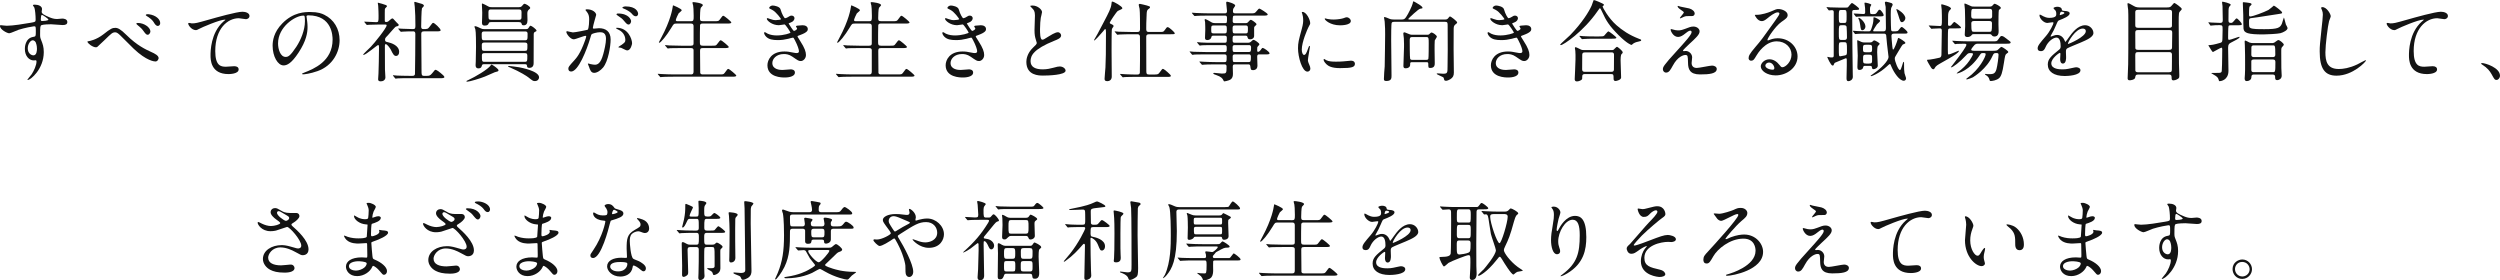 <?xml version="1.0" encoding="utf-8"?>
<!-- Generator: Adobe Illustrator 21.0.0, SVG Export Plug-In . SVG Version: 6.00 Build 0)  -->
<svg version="1.1" id="レイヤー_1" xmlns="http://www.w3.org/2000/svg" xmlns:xlink="http://www.w3.org/1999/xlink" x="0px"
	 y="0px" width="628.252px" height="70.444px" viewBox="0 0 628.252 70.444" style="enable-background:new 0 0 628.252 70.444;"
	 xml:space="preserve">
<style type="text/css">
	.st0{fill:#131313;}
</style>
<g>
	<g>
		<path class="st0" d="M1.694,6.472c1.518,0,4.379-0.462,5.985-0.748c1.144-0.198,1.276-0.22,1.276-0.792
			c0-1.078-0.132-2.42-0.308-2.993C8.625,1.83,8.273,1.434,8.273,1.323c0-0.154,0.33-0.154,0.462-0.154
			c0.968,0,1.826,0.396,1.826,1.1c0,0.11-0.088,0.572-0.088,0.682c0,0.506,0.638,0.836,1.937,1.386c0.55,0.22,1.122,0.44,1.936,0.44
			c0.22,0,1.144-0.11,1.32-0.11c0.286,0,1.254,0.088,1.254,0.858c0,0.572-0.418,0.77-1.188,0.77c-0.462,0-2.508-0.198-2.926-0.198
			c-0.528,0-1.958,0.044-2.376,0.22c-0.308,0.132-0.352,0.44-0.352,2.376c0,0.616,0.022,0.77,0.286,1.43
			c0.374,0.924,0.638,1.672,0.638,2.971c0,4.269-3.323,6.997-4.005,6.997c-0.044,0-0.11-0.022-0.11-0.088
			c0-0.044,0.902-1.1,1.056-1.32c0.572-0.858,1.232-2.289,1.232-3.235c0-0.066,0-0.308-0.22-0.308c-0.066,0-0.396,0.044-0.462,0.044
			c-1.188,0-2.244-1.123-2.244-2.882c0-0.286,0-2.707,2.134-3.037C9,9.179,9,9.046,9,7.924c0-1.188,0-1.32-0.44-1.32
			c-0.22,0-2.464,0.418-3.895,0.88c-0.375,0.11-1.98,0.88-2.354,0.88C1.826,8.364,0,7.44,0,6.538C0,6.45,0.044,6.34,0.11,6.318
			C0.33,6.34,1.386,6.472,1.694,6.472z M8.229,10.124c-0.55,0-1.254,0.902-1.254,2.024c0,1.232,0.858,1.76,1.43,1.76
			c0.858,0,0.88-1.32,0.88-1.672c0-0.792-0.22-1.364-0.286-1.54C8.934,10.542,8.669,10.124,8.229,10.124z M10.253,4.866
			c0,0.352,0.088,0.418,0.396,0.418c0.088,0,1.519-0.044,1.519-0.375c0-0.176-1.474-1.21-1.672-1.166
			C10.342,3.788,10.253,4.294,10.253,4.866z"/>
		<path class="st0" d="M31.767,8.783c2.685,2.662,4.863,3.652,6.161,4.247c1.012,0.44,1.936,0.946,1.936,1.584
			c0,0.132-0.198,0.836-0.814,0.836c-0.242,0-2.222-0.132-5.457-3.212c-0.528-0.506-2.883-2.882-3.367-3.344
			c-0.506-0.484-0.88-0.77-1.232-0.77c-0.727,0-0.924,0.198-2.729,1.958c-0.154,0.154-1.76,1.672-1.804,1.694
			c-0.088,0.066-0.22,0.11-0.352,0.11c-0.836,0-2.134-1.034-2.134-1.408c0-0.088,0.044-0.088,0.418-0.154
			c0.088,0,1.848-0.33,3.586-1.694C27.829,7.154,28.247,7,29.017,7C29.589,7,30.315,7.33,31.767,8.783z M37.796,7.902
			c0,0.308-0.286,0.836-0.682,0.836c-0.33,0-0.528-0.198-1.123-1.034c-0.352-0.484-0.594-0.726-1.452-1.43
			c-0.088-0.066-0.286-0.242-0.286-0.33c0-0.11,0.198-0.176,0.375-0.176C36.3,5.768,37.796,6.956,37.796,7.902z M40.261,5.812
			c0,0.374-0.242,0.704-0.594,0.704c-0.484,0-0.77-0.484-1.078-0.99c-0.264-0.462-1.056-1.122-1.716-1.496
			c-0.22-0.132-0.242-0.22-0.242-0.264c0-0.176,0.44-0.242,0.836-0.176C39.182,3.831,40.261,4.844,40.261,5.812z"/>
		<path class="st0" d="M48.198,5.878c0.946,0,1.276-0.088,4.291-0.946c1.958-0.55,6.975-1.98,8.449-1.98
			c0.77,0,1.76,0.308,1.76,1.056c0,0.572-0.572,0.814-0.88,0.814c-0.286,0-1.54-0.242-1.804-0.242c-2.794,0-5.919,2.574-5.919,8.251
			c0,3.697,1.386,3.938,2.685,3.938c0.33,0,1.914-0.132,2.09-0.132c0.682,0,1.1,0.286,1.1,0.814c0,1.166-2.42,1.166-2.552,1.166
			c-4.511,0-4.511-3.674-4.511-4.708c0-0.968,0.022-5.633,3.212-8.471c0.088-0.066,0.528-0.418,0.528-0.462
			s-0.088-0.044-0.132-0.044c-1.254,0-5.831,1.958-6.535,2.354c-0.308,0.176-0.528,0.286-0.771,0.286c-1.1,0-2.134-1.474-1.87-1.782
			C47.428,5.68,48.088,5.878,48.198,5.878z"/>
		<path class="st0" d="M77.023,4.162c0,0.066,0.044,0.154,0.044,0.242c0.088,0.704,0.22,1.408,0.22,2.376
			c0,1.474-0.33,3.521-2.266,6.447c-1.76,2.685-2.883,3.212-3.763,3.212c-1.452,0-2.75-2.266-2.75-4.951
			c0-1.166,0.242-3.388,2.442-5.611c2.794-2.86,5.743-2.86,7.019-2.86c2.002,0,2.926,0.396,3.542,0.704
			c2.376,1.166,3.829,3.521,3.829,6.403c0,2.86-1.65,6.381-5.545,7.745c-1.87,0.66-3.322,0.814-3.652,0.814
			c-0.088,0-0.22-0.022-0.22-0.154c0-0.066,0.044-0.088,0.594-0.308c2.288-0.902,7.063-2.794,7.063-8.273
			c0-0.858-0.088-6.095-6.095-6.095C77.045,3.854,77.023,4.03,77.023,4.162z M69.873,10.917c0,1.43,0.572,3.388,1.914,3.388
			c0.638,0,1.167-0.264,2.685-2.552c1.166-1.782,2.156-4.225,2.156-6.403c0-1.32-0.088-1.43-0.374-1.43
			C74.163,3.92,69.873,6.758,69.873,10.917z"/>
		<path class="st0" d="M91.634,5.636c-0.088-0.11-0.11-0.132-0.11-0.154c0-0.044,0.066-0.044,0.088-0.044
			c0.418,0,2.442,0.132,2.904,0.132c0.616,0,0.616-0.154,0.616-1.628c0-0.33-0.022-1.628-0.088-2.464c0-0.11-0.11-0.616-0.11-0.748
			c0-0.044,0.066-0.044,0.088-0.044c0.176,0,1.805,0.506,1.98,0.594c0.11,0.066,0.242,0.154,0.242,0.308
			c0,0.088-0.396,0.418-0.44,0.506c-0.11,0.198-0.11,0.308-0.11,1.232v1.848c0,0.308,0.132,0.352,0.352,0.352
			c0.198,0,0.352-0.022,0.528-0.154c0.154-0.088,0.792-0.748,0.99-0.748c0.132,0,0.264,0.088,0.308,0.154
			c0.264,0.264,0.727,0.814,0.792,0.858c0.484,0.462,0.528,0.506,0.528,0.638c0,0.154-0.132,0.242-0.242,0.286
			c-0.066,0.022-0.374,0.088-0.44,0.11c-0.308,0.132-1.716,1.87-2.046,2.2c-0.638,0.66-0.704,0.726-0.704,1.122
			c0,0.462,0.198,0.506,0.727,0.616c0.748,0.176,2.816,0.77,2.816,2.442c0,0.682-0.375,1.012-0.771,1.012
			c-0.528,0-0.77-0.44-1.342-1.606c-0.132-0.242-0.858-1.364-1.276-1.364c-0.198,0-0.198,0.308-0.198,0.572
			c0,0.836,0.022,4.907,0.022,5.809c0,0.286,0.11,1.65,0.11,1.958c0,0.66-0.55,1.012-1.167,1.012c-0.528,0-0.66-0.22-0.66-0.528
			c0-0.22,0.088-1.232,0.088-1.474c0.044-1.628,0.132-3.917,0.132-6.513c0-0.242,0-0.616-0.22-0.616c-0.22,0-3.08,2.486-3.652,2.486
			c-0.044,0-0.11,0-0.11-0.066c0-0.176,1.628-1.65,1.914-1.958c0.88-0.902,3.983-4.753,3.983-5.391c0-0.198-0.154-0.22-0.352-0.22
			h-1.541c-0.858,0-1.782,0.022-2.552,0.066c-0.066,0-0.396,0.044-0.462,0.044c-0.088,0-0.132-0.044-0.198-0.132L91.634,5.636z
			 M98.829,19.102c-0.088-0.11-0.088-0.11-0.088-0.132c0-0.044,0.044-0.066,0.066-0.066c0.132,0,0.814,0.088,0.968,0.088
			c0.638,0.022,1.782,0.066,3.015,0.066h0.858c0.198,0,0.594,0,0.638-0.484c0.044-0.396,0.088-8.867,0.088-10.011
			c0-0.22,0-0.682-0.528-0.682c-0.55,0-1.827,0-2.597,0.066c-0.066,0-0.374,0.044-0.462,0.044c-0.066,0-0.11-0.044-0.198-0.132
			l-0.418-0.506c-0.088-0.11-0.088-0.11-0.088-0.154s0.044-0.044,0.066-0.044s0.814,0.066,0.924,0.066
			c0.22,0,2.002,0.088,2.75,0.088c0.528,0,0.572-0.286,0.572-0.902c0-2.024-0.044-3.015-0.154-4.665
			c0-0.176-0.132-0.946-0.132-1.123c0-0.11,0.044-0.154,0.176-0.154c0.066,0,1.43,0.418,1.584,0.462
			c0.198,0.066,0.66,0.176,0.66,0.55c0,0.11-0.44,0.484-0.484,0.594c-0.132,0.308-0.198,3.961-0.198,4.555
			c0,0.264,0,0.682,0.528,0.682c1.034,0,1.144,0,1.606-0.616c0.638-0.858,0.704-0.946,0.902-0.946c0.308,0,1.848,1.43,1.848,1.848
			c0,0.286-0.462,0.286-1.166,0.286h-3.059c-0.594,0-0.638,0.33-0.638,0.726c0,1.32,0.066,7.767,0.066,9.241
			c0,0.814,0,1.21,0.572,1.21h0.814c0.396,0,0.792,0,1.298-0.66c0.594-0.77,0.66-0.858,0.924-0.858c0.198,0,2.134,1.43,2.134,1.805
			c0,0.308-0.462,0.308-1.188,0.308h-7.811c-0.528,0-2.002-0.022-2.772,0.044c-0.066,0-0.396,0.066-0.462,0.066
			s-0.11-0.044-0.198-0.154L98.829,19.102z"/>
		<path class="st0" d="M125.278,17.672c0,0.264-0.308,0.33-0.946,0.484c-0.11,0.044-2.068,0.924-2.464,1.078
			c-1.232,0.506-3.917,1.298-4.467,1.298c-0.044,0-0.176,0-0.176-0.088c0-0.11,0.044-0.154,0.55-0.374
			c1.497-0.682,4.885-2.619,5.567-3.675c0.066-0.088,0.132-0.176,0.22-0.176c0.044,0,0.132,0.066,0.154,0.088
			C124.222,16.594,125.278,17.342,125.278,17.672z M121.802,16.131c-0.33,0-0.616,0-0.682,0.286c-0.088,0.352-0.198,0.77-0.924,0.77
			c-0.44,0-0.682-0.286-0.682-0.792c0-0.154,0.022-0.418,0.044-0.858c0.044-1.1,0.066-2.42,0.066-3.719c0-0.902,0-3.873-0.176-4.489
			c-0.022-0.088-0.22-0.506-0.22-0.616c0-0.11,0.11-0.132,0.176-0.132c0.308,0,1.078,0.396,1.364,0.528
			c0.308,0.154,0.528,0.22,0.99,0.22h9.747c1.012,0,1.123,0,1.298-0.286c0.33-0.506,0.374-0.572,0.55-0.572
			c0.242,0,1.474,0.902,1.474,1.232c0,0.132-0.022,0.132-0.374,0.308c-0.286,0.132-0.308,0.308-0.33,0.594
			c-0.022,0.154-0.022,6.821-0.022,7.195c0,0.308,0,1.254-1.056,1.254c-0.33,0-0.55-0.088-0.594-0.374
			c-0.044-0.462-0.088-0.55-0.638-0.55H121.802z M121.78,7.902c-0.374,0-0.726,0-0.726,0.638c0,1.43,0,1.584,0.704,1.584h10.077
			c0.748,0,0.748-0.154,0.748-1.606c0-0.616-0.352-0.616-0.682-0.616H121.78z M131.835,12.787c0.704,0,0.704-0.154,0.704-1.496
			c0-0.572-0.374-0.594-0.682-0.594h-10.166c-0.242,0-0.616,0.022-0.616,0.638c0,1.298,0,1.452,0.704,1.452H131.835z M129.899,1.808
			c0.814,0,1.012,0,1.254-0.286c0.44-0.506,0.484-0.572,0.682-0.572c0.264,0,1.408,0.66,1.408,1.034c0,0.154-0.088,0.22-0.374,0.462
			c-0.242,0.22-0.352,0.506-0.352,0.968c0,0.22,0.044,1.386,0.044,1.65c0,0.902-0.33,1.298-0.968,1.298
			c-0.396,0-0.44-0.132-0.55-0.506c-0.11-0.308-0.572-0.308-0.704-0.308h-6.865c-0.264,0-0.506,0-0.616,0.22
			c-0.198,0.44-0.308,0.66-1.078,0.66c-0.418,0-0.66-0.154-0.66-0.726c0-0.352,0.088-2.112,0.066-2.53
			c0-0.33-0.088-1.915-0.088-2.09c0-0.132,0.022-0.198,0.154-0.198c0.11,0,1.167,0.572,1.32,0.66
			c0.352,0.198,0.462,0.264,1.122,0.264H129.899z M131.813,15.538c0.704,0,0.704-0.154,0.704-1.584c0-0.594-0.33-0.594-0.682-0.594
			H121.78c-0.308,0-0.682,0-0.682,0.572c0,1.452,0,1.606,0.704,1.606H131.813z M130.339,4.976c0.352,0,0.616,0,0.704-0.418
			c0.022-0.11,0.022-1.21,0.022-1.453c0-0.638-0.176-0.726-0.726-0.726h-6.909c-0.33,0-0.682,0-0.682,0.616
			c0,0.33,0,1.518,0.066,1.694c0.11,0.286,0.44,0.286,0.682,0.286H130.339z M135.466,19.432c0,0.44-0.33,0.946-1.056,0.946
			c-0.44,0-0.572-0.088-1.672-0.968c-0.308-0.242-1.915-1.32-4.577-2.464c-0.044-0.022-0.308-0.11-0.352-0.132
			c-0.066-0.022-0.11-0.066-0.11-0.132c0-0.088,0.11-0.11,0.22-0.11c0.22,0,2.112,0.264,2.508,0.33
			C130.867,16.99,135.466,17.826,135.466,19.432z"/>
		<path class="st0" d="M142.318,8.012c0-0.088,0.088-0.176,0.198-0.176c0.066,0,1.21,0.308,1.452,0.308
			c0.638,0,3.653-0.638,3.697-0.66c0.374-0.264,0.396-2.486,0.396-2.597c0-0.572-0.044-1.232-0.55-1.87
			c-0.33-0.396-0.374-0.44-0.374-0.506c0-0.154,0.264-0.176,0.352-0.176c1.475,0,2.333,0.836,2.333,1.408
			c0,0.022-0.836,2.838-0.836,3.256c0,0.132,0.088,0.198,0.242,0.198c0.11,0,1.123-0.11,1.298-0.11c1.65,0,2.926,0.792,2.926,2.816
			c0,1.738-0.616,5.522-1.892,7.063c-0.616,0.726-1.496,1.342-2.244,1.342c-0.814,0-1.034-0.771-1.298-1.519
			c-0.044-0.154-0.286-0.66-0.286-0.726s0.044-0.11,0.11-0.11c0.088,0,0.484,0.132,0.55,0.154c0.462,0.11,0.902,0.154,1.122,0.154
			c0.638,0,1.452-0.308,2.09-2.685c0.242-0.88,0.682-2.662,0.682-3.829c0-1.54-0.88-1.65-1.518-1.65
			c-0.704,0-1.958,0.33-2.112,0.528c-0.088,0.11-0.11,0.198-0.33,0.946c-0.88,2.992-3.015,8.405-4.797,8.405
			c-0.484,0-0.704-0.308-0.704-0.704c0-0.462,0.154-0.638,1.474-2.09c0.594-0.66,1.519-1.672,2.707-4.973
			c0.088-0.22,0.308-0.88,0.308-1.034c0-0.066-0.022-0.176-0.154-0.176c-0.484,0-2.531,0.88-2.971,0.88
			C143.331,9.883,142.318,8.496,142.318,8.012z M157.588,12.677c-0.242,0-1.254-0.572-1.496-0.66
			c-0.154-0.044-0.704-0.066-0.704-0.154c0-0.132,0.726-0.506,0.858-0.616c0.814-0.616,0.902-0.682,0.902-1.276
			c0-0.374-0.154-1.804-1.782-2.53c-0.176-0.088-0.528-0.242-0.528-0.33c0-0.132,0.088-0.132,0.154-0.132
			c2.816,0,3.829,2.772,3.851,3.895C158.843,11.137,158.513,12.677,157.588,12.677z M158.601,5.306c0,0.374-0.264,0.858-0.638,0.858
			c-0.308,0-0.484-0.132-1.166-0.946c-0.44-0.528-0.66-0.682-1.562-1.298c-0.11-0.066-0.33-0.242-0.33-0.33
			c0-0.066,0.176-0.198,0.374-0.198C158.095,3.392,158.601,5.042,158.601,5.306z M160.361,3.457c0,0.264-0.176,0.638-0.55,0.638
			c-0.484,0-0.726-0.286-1.166-0.792c-0.352-0.374-1.232-0.902-1.958-1.166c-0.22-0.066-0.286-0.154-0.286-0.22
			c0-0.176,0.528-0.308,0.792-0.308C159.921,1.609,160.361,3.039,160.361,3.457z"/>
		<path class="st0" d="M173.638,5.328c0.682,0,0.682-0.264,0.682-1.364c0-1.518-0.088-2.178-0.132-2.575
			c-0.022-0.11-0.176-0.594-0.176-0.704c0-0.11,0.088-0.154,0.242-0.154s2.376,0.22,2.376,0.77c0,0.132-0.462,0.55-0.528,0.66
			c-0.154,0.33-0.198,2.068-0.198,2.53c0,0.572,0.022,0.836,0.704,0.836h2.838c1.012,0,1.122,0,1.408-0.374
			c0.66-0.902,0.726-0.99,0.924-0.99c0.242,0,2.002,1.474,2.002,1.672c0,0.286-0.506,0.286-1.166,0.286h-6.029
			c-0.242,0-0.55,0-0.66,0.374c-0.044,0.176-0.044,3.609-0.044,4.247c0,0.682,0.044,0.946,0.726,0.946h2.178
			c1.034,0,1.144,0,1.408-0.374c0.682-0.902,0.748-0.99,0.946-0.99c0.242,0,2.002,1.475,2.002,1.672
			c0,0.286-0.506,0.286-1.188,0.286h-5.325c-0.638,0-0.704,0.22-0.704,0.748c0,0.66,0.022,5.391,0.044,5.501
			c0.088,0.33,0.352,0.374,0.704,0.374h4.026c1.012,0,1.122,0,1.408-0.374c0.66-0.902,0.726-1.012,0.924-1.012
			c0.242,0,2.002,1.474,2.002,1.672c0,0.286-0.506,0.286-1.167,0.286h-14.61c-1.937,0-2.575,0.044-2.772,0.066
			c-0.088,0-0.396,0.044-0.484,0.044c-0.066,0-0.11-0.044-0.176-0.132l-0.44-0.506c-0.088-0.11-0.088-0.11-0.088-0.154
			c0-0.044,0.022-0.044,0.088-0.044c0.132,0,0.814,0.066,0.968,0.066c1.078,0.044,1.98,0.088,3.014,0.088h4.203
			c0.396,0,0.726,0,0.726-0.792v-5.303c0-0.264-0.132-0.528-0.638-0.528h-2.574c-1.937,0-2.574,0.044-2.772,0.044
			c-0.088,0.022-0.396,0.066-0.462,0.066c-0.088,0-0.132-0.066-0.198-0.154l-0.44-0.506c-0.066-0.088-0.088-0.11-0.088-0.132
			c0-0.044,0.022-0.066,0.088-0.066c0.154,0,0.814,0.066,0.968,0.088c1.078,0.044,1.98,0.066,3.014,0.066h2.442
			c0.66,0,0.66-0.33,0.66-0.682V6.494c-0.044-0.418-0.242-0.572-0.638-0.572h-3.63c-0.682,0-0.726,0.066-1.276,0.99
			c-1.21,2.024-2.706,3.829-3.058,3.829c-0.088,0-0.11-0.066-0.11-0.132c0-0.044,0.352-0.704,0.55-1.056
			c2.42-4.467,2.838-7.305,2.904-7.745c0.044-0.418,0.088-0.462,0.132-0.462c0.044,0,2.156,0.858,2.156,1.232
			c0,0.176-0.704,0.66-0.792,0.792c-0.132,0.176-0.704,1.474-0.704,1.672c0,0.286,0.264,0.286,0.55,0.286H173.638z"/>
		<path class="st0" d="M196.135,2.313c0.375,1.342,0.99,2.267,1.145,2.267c0.088,0,0.462-0.088,0.858-0.352
			c0.44-0.264,0.506-0.308,0.77-0.308c0.44,0,0.748,0.286,0.748,0.66c0,0.352-0.286,0.858-0.946,1.078
			c-0.066,0.022-0.528,0.198-0.528,0.264c0.154,0.264,1.145,1.849,1.342,1.849c0.088,0,0.792-0.242,0.792-0.616
			c0-0.088-0.286-0.396-0.286-0.484c0-0.176,0.22-0.198,0.308-0.22c0.792-0.066,1.232-0.11,1.364-0.11
			c0.726,0,1.298,0.352,1.298,0.968c0,0.308-0.044,0.814-1.937,1.497c-0.572,0.198-0.638,0.242-0.638,0.33
			c0,0.11,0.022,0.154,0.704,1.232c1.078,1.672,1.408,2.641,1.408,3.455c0,0.902-0.704,1.518-1.276,1.518
			c-0.55,0-0.704-0.11-2.134-1.1c-0.858-0.594-1.606-0.66-2.134-0.66c-1.98,0-2.904,1.276-2.904,2.267
			c0,1.628,1.936,1.738,2.508,1.738c0.352,0,1.826-0.154,2.134-0.154c0.264,0,1.034,0.088,1.034,0.792
			c0,1.254-2.311,1.254-2.575,1.254c-0.638,0-4.334,0-4.334-3.081c0-1.276,0.946-3.455,4.269-3.455c0.814,0,1.232,0.088,2.112,0.264
			c0.616,0.132,0.814,0.132,0.968,0.132c0.33,0,0.572-0.11,0.572-0.462c0-0.44-0.33-1.43-0.99-2.707
			c-0.33-0.638-0.352-0.704-0.55-0.704c-0.132,0-0.968,0.242-1.144,0.286c-0.924,0.22-1.65,0.33-2.641,0.33
			c-1.32,0-2.222-0.176-2.904-0.836c-0.352-0.352-0.528-0.77-0.528-0.946c0-0.154,0.11-0.22,0.198-0.22
			c0.11,0,0.594,0.352,0.704,0.396c0.726,0.33,1.541,0.44,2.311,0.44c1.738,0,3.411-0.572,3.411-0.704s-1.232-2.068-1.497-2.068
			c-0.044,0-1.21,0.198-1.43,0.198c-1.716,0-3.014-1.188-3.014-1.606c0-0.066,0.044-0.176,0.176-0.176
			c0.088,0,0.506,0.176,0.572,0.198c0.726,0.242,0.99,0.308,1.518,0.308c0.528,0,1.298-0.11,1.298-0.264
			c0-0.066-1.188-1.804-2.245-2.332c-0.638-0.308-0.726-0.33-0.726-0.484c0-0.22,0.418-0.594,0.858-0.594
			C194.639,1.389,195.938,1.653,196.135,2.313z"/>
		<path class="st0" d="M218.424,5.328c0.682,0,0.682-0.264,0.682-1.364c0-1.518-0.088-2.178-0.132-2.575
			c-0.022-0.11-0.176-0.594-0.176-0.704c0-0.11,0.088-0.154,0.242-0.154c0.154,0,2.376,0.22,2.376,0.77
			c0,0.132-0.462,0.55-0.528,0.66c-0.154,0.33-0.198,2.068-0.198,2.53c0,0.572,0.022,0.836,0.704,0.836h2.838
			c1.012,0,1.122,0,1.408-0.374c0.66-0.902,0.726-0.99,0.924-0.99c0.242,0,2.002,1.474,2.002,1.672c0,0.286-0.506,0.286-1.166,0.286
			h-6.029c-0.242,0-0.55,0-0.66,0.374c-0.044,0.176-0.044,3.609-0.044,4.247c0,0.682,0.044,0.946,0.726,0.946h2.178
			c1.034,0,1.144,0,1.408-0.374c0.682-0.902,0.748-0.99,0.946-0.99c0.242,0,2.002,1.475,2.002,1.672
			c0,0.286-0.506,0.286-1.188,0.286h-5.325c-0.638,0-0.704,0.22-0.704,0.748c0,0.66,0.022,5.391,0.044,5.501
			c0.088,0.33,0.352,0.374,0.704,0.374h4.026c1.012,0,1.122,0,1.408-0.374c0.66-0.902,0.726-1.012,0.924-1.012
			c0.242,0,2.002,1.474,2.002,1.672c0,0.286-0.506,0.286-1.167,0.286h-14.61c-1.937,0-2.575,0.044-2.772,0.066
			c-0.088,0-0.396,0.044-0.484,0.044c-0.066,0-0.11-0.044-0.176-0.132l-0.44-0.506c-0.088-0.11-0.088-0.11-0.088-0.154
			c0-0.044,0.022-0.044,0.088-0.044c0.132,0,0.814,0.066,0.968,0.066c1.079,0.044,1.98,0.088,3.015,0.088h4.203
			c0.396,0,0.726,0,0.726-0.792v-5.303c0-0.264-0.132-0.528-0.638-0.528h-2.574c-1.937,0-2.574,0.044-2.772,0.044
			c-0.088,0.022-0.396,0.066-0.462,0.066c-0.088,0-0.132-0.066-0.198-0.154l-0.44-0.506c-0.066-0.088-0.088-0.11-0.088-0.132
			c0-0.044,0.022-0.066,0.088-0.066c0.154,0,0.814,0.066,0.968,0.088c1.078,0.044,1.98,0.066,3.014,0.066h2.442
			c0.66,0,0.66-0.33,0.66-0.682V6.494c-0.044-0.418-0.242-0.572-0.638-0.572h-3.63c-0.682,0-0.726,0.066-1.276,0.99
			c-1.21,2.024-2.706,3.829-3.058,3.829c-0.088,0-0.11-0.066-0.11-0.132c0-0.044,0.352-0.704,0.55-1.056
			c2.42-4.467,2.838-7.305,2.904-7.745c0.044-0.418,0.088-0.462,0.132-0.462c0.044,0,2.157,0.858,2.157,1.232
			c0,0.176-0.704,0.66-0.792,0.792c-0.132,0.176-0.704,1.474-0.704,1.672c0,0.286,0.264,0.286,0.55,0.286H218.424z"/>
		<path class="st0" d="M240.921,2.313c0.374,1.342,0.99,2.267,1.145,2.267c0.088,0,0.462-0.088,0.858-0.352
			c0.44-0.264,0.506-0.308,0.77-0.308c0.44,0,0.748,0.286,0.748,0.66c0,0.352-0.286,0.858-0.946,1.078
			c-0.066,0.022-0.528,0.198-0.528,0.264c0.154,0.264,1.144,1.849,1.342,1.849c0.088,0,0.792-0.242,0.792-0.616
			c0-0.088-0.286-0.396-0.286-0.484c0-0.176,0.22-0.198,0.308-0.22c0.792-0.066,1.232-0.11,1.364-0.11
			c0.726,0,1.298,0.352,1.298,0.968c0,0.308-0.044,0.814-1.937,1.497c-0.572,0.198-0.638,0.242-0.638,0.33
			c0,0.11,0.022,0.154,0.704,1.232c1.078,1.672,1.408,2.641,1.408,3.455c0,0.902-0.704,1.518-1.276,1.518
			c-0.55,0-0.704-0.11-2.134-1.1c-0.858-0.594-1.606-0.66-2.134-0.66c-1.98,0-2.904,1.276-2.904,2.267
			c0,1.628,1.936,1.738,2.508,1.738c0.352,0,1.826-0.154,2.134-0.154c0.264,0,1.034,0.088,1.034,0.792
			c0,1.254-2.311,1.254-2.575,1.254c-0.638,0-4.334,0-4.334-3.081c0-1.276,0.946-3.455,4.269-3.455c0.814,0,1.232,0.088,2.112,0.264
			c0.616,0.132,0.814,0.132,0.968,0.132c0.33,0,0.572-0.11,0.572-0.462c0-0.44-0.33-1.43-0.99-2.707
			c-0.33-0.638-0.352-0.704-0.55-0.704c-0.132,0-0.968,0.242-1.144,0.286c-0.924,0.22-1.65,0.33-2.64,0.33
			c-1.32,0-2.223-0.176-2.905-0.836c-0.352-0.352-0.528-0.77-0.528-0.946c0-0.154,0.11-0.22,0.198-0.22
			c0.11,0,0.594,0.352,0.704,0.396c0.726,0.33,1.541,0.44,2.311,0.44c1.738,0,3.411-0.572,3.411-0.704s-1.232-2.068-1.497-2.068
			c-0.044,0-1.21,0.198-1.43,0.198c-1.716,0-3.014-1.188-3.014-1.606c0-0.066,0.044-0.176,0.176-0.176
			c0.088,0,0.506,0.176,0.572,0.198c0.726,0.242,0.99,0.308,1.518,0.308c0.528,0,1.298-0.11,1.298-0.264
			c0-0.066-1.188-1.804-2.245-2.332c-0.638-0.308-0.726-0.33-0.726-0.484c0-0.22,0.418-0.594,0.858-0.594
			C239.425,1.389,240.723,1.653,240.921,2.313z"/>
		<path class="st0" d="M259.599,11.973c0.66-0.616,0.946-0.902,0.946-1.188c0-0.066-0.154-0.572-0.198-0.682
			c-0.264-0.836-0.374-1.342-0.374-2.574c0-0.506,0.11-3.059,0.11-3.63c0-1.101-0.308-1.43-0.66-1.782
			c-0.462-0.484-0.528-0.55-0.528-0.616c0-0.088,0.528-0.11,0.594-0.11c1.254,0,2.376,1.012,2.376,1.65
			c0,0.198-0.264,1.188-0.308,1.408c-0.088,0.616-0.198,1.628-0.198,2.904c0,0.836,0,2.619,0.572,2.619
			c0.308,0,0.44-0.088,1.628-0.836c0.242-0.154,1.628-1.034,2.267-1.034c0.506,0,0.836,0.44,0.836,0.814
			c0,0.66-0.902,1.012-1.694,1.32c-5.237,2.112-5.985,3.718-5.985,5.148c0,1.496,1.276,2.046,3.059,2.046
			c1.1,0,1.98-0.22,2.64-0.396c0.99-0.264,1.232-0.33,1.65-0.33c0.748,0,1.452,0.506,1.452,1.056c0,1.122-4.489,1.232-5.655,1.232
			c-1.012,0-4.203,0-4.203-3.454C257.926,14.921,258.103,13.403,259.599,11.973z"/>
		<path class="st0" d="M277.732,7.286c-0.066,0-0.11,0.066-0.506,0.572c-0.792,0.946-2.046,2.31-2.244,2.31
			c-0.044,0-0.066-0.044-0.066-0.066s0.022-0.066,0.176-0.33c0.594-0.968,0.638-1.1,2.31-4.269c1.188-2.266,1.805-3.411,1.915-4.555
			c0.044-0.484,0.044-0.55,0.22-0.55c0.374,0,2.508,1.21,2.508,1.65c0,0.132-0.088,0.22-0.308,0.308
			c-0.066,0.044-0.814,0.374-0.836,0.396c-0.374,0.264-2.024,2.772-2.024,2.949c0,0.198,0.176,0.264,0.352,0.33
			c0.264,0.11,0.616,0.286,0.616,0.506c0,0.044-0.022,0.132-0.066,0.198c-0.264,0.352-0.33,0.418-0.374,0.704
			c-0.066,0.374-0.066,4.796-0.066,5.413c0,0.902,0.044,5.391,0.044,6.403c0,0.726-0.462,1.144-1.144,1.144
			c-0.594,0-0.66-0.308-0.66-0.616c0-0.44,0.198-2.376,0.22-2.838c0.088-1.98,0.132-3.521,0.132-8.823
			C277.931,7.946,277.931,7.286,277.732,7.286z M289.9,18.728c1.034,0,1.144,0,1.606-0.638c0.374-0.506,0.55-0.792,0.726-0.792
			c0.308,0,2.002,1.496,2.002,1.716c0,0.286-0.11,0.308-1.166,0.308h-7.635c-0.506,0-2.002,0-2.772,0.044
			c-0.088,0-0.396,0.066-0.462,0.066c-0.088,0-0.132-0.066-0.198-0.154l-0.44-0.506c-0.066-0.088-0.088-0.11-0.088-0.132
			c0-0.044,0.044-0.066,0.088-0.066c0.088,0,1.167,0.088,1.386,0.088c1.606,0.066,1.65,0.066,2.904,0.066
			c0.286,0,0.55-0.11,0.594-0.418c0.044-0.22,0.044-5.677,0.044-6.469c0-0.352,0-2.596-0.022-2.729
			c-0.088-0.462-0.396-0.506-0.638-0.506h-1.76c-0.484,0-2.002,0.022-2.772,0.066c-0.088,0-0.396,0.066-0.462,0.066
			c-0.088,0-0.132-0.066-0.198-0.154l-0.418-0.506c-0.088-0.088-0.11-0.11-0.11-0.154c0-0.022,0.044-0.044,0.088-0.044
			c0.154,0,0.836,0.066,0.968,0.088c1.012,0.044,2.002,0.066,3.015,0.066h1.65c0.66,0,0.66-0.396,0.66-0.902
			c0-1.034,0-4.159-0.11-4.907c-0.022-0.154-0.22-0.836-0.22-0.99c0-0.242,0.242-0.264,0.308-0.264c0.176,0,1.43,0.33,1.694,0.396
			c0.748,0.22,0.836,0.242,0.836,0.484c0,0.154-0.11,0.22-0.484,0.506c-0.242,0.176-0.33,0.55-0.352,1.056
			c-0.11,1.672-0.11,3.455-0.11,3.697c0,0.616,0,0.924,0.726,0.924h2.442c1.012,0,1.144,0,1.408-0.374
			c0.528-0.748,0.594-0.836,0.814-0.836c0.418,0,1.782,1.364,1.782,1.496c0,0.286-0.11,0.286-1.166,0.286h-5.303
			c-0.616,0-0.704,0.308-0.704,0.66c0,4.422,0.022,8.163,0.022,8.603c0.022,0.572,0.022,0.858,0.66,0.858H289.9z"/>
		<path class="st0" d="M303.48,3.92c-1.672,0-2.354,0.044-2.772,0.066c-0.088,0-0.396,0.044-0.462,0.044
			c-0.088,0-0.132-0.044-0.198-0.132l-0.44-0.506c-0.066-0.11-0.088-0.11-0.088-0.154s0.022-0.044,0.088-0.044
			c0.154,0,0.814,0.066,0.968,0.066c1.078,0.044,1.98,0.088,3.015,0.088h4.291c0.462,0,0.462-0.396,0.462-0.638
			c0-0.33-0.198-1.738-0.198-2.002c0-0.242,0.11-0.286,0.198-0.286c0.22,0,2.068,0.506,2.068,0.968c0,0.154-0.462,0.704-0.506,0.836
			c-0.044,0.088-0.066,0.506-0.066,0.616c0,0.198,0.044,0.506,0.484,0.506h3.895c0.99,0,1.078,0,1.408-0.374
			c0.616-0.726,0.682-0.814,0.88-0.814c0.132,0,2.068,1.166,2.068,1.452c0,0.308-0.44,0.308-1.188,0.308h-7.063
			c-0.528,0-0.528,0.132-0.55,1.342c0,0.22,0.022,0.55,0.484,0.55h2.75c0.33,0,0.462-0.044,0.682-0.308
			c0.352-0.374,0.484-0.528,0.682-0.528c0.154,0,1.386,0.814,1.386,1.1c0,0.154-0.11,0.242-0.396,0.506
			c-0.154,0.132-0.198,0.198-0.198,0.418v2.09c0,0.396-0.396,0.792-0.946,0.792c-0.572,0-0.616-0.176-0.748-0.638
			c-0.066-0.264-0.308-0.286-0.418-0.286h-2.816c-0.484,0-0.484,0.33-0.484,0.924c0,0.55,0,0.858,0.484,0.858h3.256
			c0.44,0,0.66-0.044,0.924-0.308c0.264-0.264,0.418-0.418,0.66-0.418c0.198,0,1.408,0.814,1.408,1.1
			c0,0.11-0.022,0.154-0.418,0.594c-0.132,0.132-0.132,0.22-0.132,0.99c0,0.132,0,0.33,0.242,0.33c0.154,0,0.374-0.154,0.484-0.286
			c0.461-0.616,0.506-0.704,0.682-0.704c0.221,0,1.694,0.946,1.694,1.364c0,0.264-0.396,0.264-0.968,0.264h-1.673
			c-0.462,0-0.462,0.374-0.462,0.66c0,0.352,0.066,1.937,0.066,2.178c0,1.101-0.968,1.123-1.144,1.123
			c-0.528,0-0.55-0.242-0.638-0.946c-0.044-0.418-0.22-0.506-0.484-0.506h-3.411c-0.528,0-0.528,0.308-0.528,0.727
			c0,0.242,0.044,1.32,0.044,1.54c0,0.484,0,1.408-1.034,1.738c-0.308,0.11-0.902,0.264-1.1,0.264c-0.154,0-0.176-0.066-0.286-0.308
			c-0.154-0.352-0.484-0.858-1.826-1.298c-0.242-0.066-0.704-0.22-0.704-0.418c0-0.11,0.242-0.11,0.286-0.11
			c0.286,0,1.584,0.176,1.849,0.176c1.21,0,1.21-0.066,1.21-1.782c0-0.154,0-0.528-0.506-0.528h-2.354
			c-1.562,0-2.574,0.044-2.772,0.066c-0.088,0-0.418,0.044-0.484,0.044s-0.11-0.044-0.176-0.132l-0.44-0.506
			c-0.088-0.11-0.088-0.11-0.088-0.154c0-0.022,0.022-0.044,0.066-0.044c0.154,0,0.836,0.066,0.99,0.066
			c1.078,0.044,1.98,0.088,3.014,0.088h2.245c0.528,0,0.528-0.242,0.528-1.254c0-0.33,0-0.682-0.462-0.682h-4.885
			c-1.915,0-2.552,0.022-2.772,0.044c-0.066,0-0.374,0.066-0.44,0.066c-0.088,0-0.154-0.066-0.22-0.154l-0.418-0.506
			c-0.088-0.088-0.11-0.11-0.11-0.132c0-0.044,0.044-0.066,0.088-0.066c0.154,0,0.836,0.088,0.968,0.088
			c1.078,0.044,1.98,0.066,3.014,0.066h4.775c0.484,0,0.484-0.286,0.484-0.902c0-0.484,0-0.836-0.462-0.836h-3.037
			c-1.936,0-2.574,0.022-2.772,0.044c-0.088,0-0.396,0.066-0.462,0.066c-0.088,0-0.132-0.044-0.198-0.132l-0.44-0.528
			c-0.066-0.088-0.088-0.11-0.088-0.132c0-0.044,0.022-0.066,0.088-0.066c0.154,0,0.814,0.088,0.968,0.088
			c1.078,0.066,1.98,0.066,3.015,0.066h2.926c0.484,0,0.484-0.242,0.484-1.188c0-0.242,0-0.594-0.462-0.594h-2.904
			c-0.418,0-0.44,0.088-0.528,0.418c-0.11,0.462-0.572,0.682-1.012,0.682c-0.506,0-0.572-0.286-0.572-0.572
			c0-0.308,0.066-1.694,0.066-1.98c0-0.066,0-1.496-0.044-1.937c-0.022-0.088-0.11-0.484-0.11-0.572c0-0.11,0.022-0.198,0.154-0.198
			c0.286,0,1.496,0.77,1.716,0.88c0.176,0.088,0.506,0.132,0.88,0.132h2.376c0.484,0,0.484-0.11,0.484-1.276
			c0-0.242,0-0.616-0.44-0.616H303.48z M307.814,8.386c0.484,0,0.484-0.33,0.484-1.012c0-0.638,0-0.968-0.484-0.968h-2.904
			c-0.528,0-0.528,0.22-0.528,0.99c0,0.77,0,0.99,0.55,0.99H307.814z M310.257,6.406c-0.506,0-0.506,0.374-0.506,0.792
			c0,0.924,0,1.188,0.506,1.188h2.816c0.528,0,0.528-0.264,0.528-1.166c0-0.462,0-0.814-0.484-0.814H310.257z M313.865,13.073
			c0.44,0,0.528-0.264,0.528-1.034c0-0.33,0-0.704-0.484-0.704h-3.674c-0.484,0-0.484,0.374-0.484,0.704c0,0.77,0,1.034,0.484,1.034
			H313.865z M310.257,13.667c-0.484,0-0.484,0.352-0.484,0.616c0,1.188,0,1.32,0.528,1.32h3.455c0.506,0,0.594-0.176,0.594-1.21
			c0-0.374,0-0.726-0.484-0.726H310.257z"/>
		<path class="st0" d="M327.708,13.799c0.374,0,0.572-0.352,1.056-1.716c0.133-0.374,0.199-0.55,0.309-0.55s0.109,0.22,0.109,0.264
			c0,0.242-0.506,2.816-0.506,3.345c0,0.374,0.309,1.034,0.353,1.144c0.153,0.308,0.265,0.682,0.265,0.968
			c0,0.44-0.353,0.748-0.727,0.748c-1.364,0-2.377-3.741-2.377-5.853c0-1.408,0.176-2.046,0.925-4.797
			c0.374-1.342,0.374-1.892,0.374-2.288c0-0.704-0.133-1.298-0.221-1.562c-0.021-0.066-0.131-0.33-0.131-0.396
			c0-0.066,0.088-0.11,0.176-0.11c1.012,0,1.936,2.002,1.936,2.794c0,0.242,0,0.264-0.418,1.012
			c-0.242,0.462-1.693,3.696-1.693,5.677C327.137,13.139,327.355,13.799,327.708,13.799z M340.492,15.999
			c0,0.858-0.66,1.122-3.74,1.122c-2.156,0-2.971-0.55-3.434-0.99c-0.109-0.11-0.682-0.682-0.682-1.1c0-0.044,0-0.22,0.11-0.22
			c0.088,0,0.44,0.264,0.528,0.308c0.638,0.33,1.539,0.374,2.354,0.374c0.572,0,1.365,0,1.914-0.066
			c0.309-0.022,1.849-0.176,1.938-0.176C340.316,15.251,340.492,15.735,340.492,15.999z M339.458,5.284
			c0,1.078-2.442,1.078-2.706,1.078c-2.486,0-3.852-1.342-3.852-1.628c0-0.044,0.022-0.11,0.154-0.11
			c0.066,0,0.33,0.088,0.616,0.154c0.507,0.11,1.101,0.132,1.496,0.132c1.078,0,2.112-0.22,2.421-0.33
			c0.66-0.242,0.726-0.264,0.945-0.242C338.93,4.404,339.458,4.778,339.458,5.284z"/>
		<path class="st0" d="M352.129,4.91c0.726,0,0.857-0.11,1.232-0.638c0.549-0.771,1.496-2.772,1.627-3.323
			c0.089-0.418,0.111-0.616,0.265-0.616c0.088,0,1.54,0.902,1.628,0.968c0.11,0.088,0.595,0.418,0.595,0.638
			c0,0.176-0.066,0.198-0.616,0.264c-0.418,0.066-2.949,2.442-2.949,2.53c0,0.176,0.133,0.176,0.353,0.176h8.934
			c0.418,0,0.594-0.154,0.726-0.33c0.265-0.352,0.353-0.44,0.463-0.44c0.242,0,1.804,1.21,1.804,1.519
			c0,0.11-0.132,0.22-0.176,0.264c-0.55,0.44-0.683,0.55-0.704,1.254c-0.021,0.638-0.021,1.078-0.021,5.149
			c0,0.836,0.065,4.973,0.065,5.918c0,0.771-0.22,1.254-0.902,1.672c-0.22,0.132-0.748,0.396-1.078,0.396
			c-0.176,0-0.396-0.066-0.44-0.242c-0.109-0.462-0.131-0.55-0.308-0.682c-0.22-0.154-1.584-0.66-1.584-0.836
			c0-0.11,0.198-0.11,0.241-0.11c0.199,0,1.123,0.088,1.343,0.088c1.144,0,1.144-0.22,1.144-1.892c0-0.616,0.045-3.542,0.045-4.203
			c0-0.836-0.022-5.105-0.022-5.941c0-0.748,0-1.012-0.682-1.012h-12.674c-0.265,0-0.572,0-0.704,0.264
			c-0.133,0.264-0.133,3.542-0.133,4.181c0,1.298,0.088,7.657,0.088,9.087c0,0.616,0,1.342-1.297,1.342
			c-0.484,0-0.617-0.132-0.617-0.506c0-0.88,0.133-2.267,0.198-3.146c0.044-0.748,0.11-7.877,0.11-8.031c0-0.704,0-2.046-0.11-3.212
			c-0.022-0.154-0.176-0.924-0.176-1.078c0-0.044,0.044-0.088,0.11-0.088c0.264,0,0.638,0.176,1.232,0.418
			c0.396,0.176,0.836,0.198,1.209,0.198H352.129z M354.923,15.625c-0.55,0-0.55,0.066-0.55,0.616c0,0.616-0.506,0.924-1.1,0.924
			c-0.441,0-0.595-0.154-0.595-0.616c0-0.11,0.153-3.983,0.153-4.731c0-0.242,0.022-1.034-0.043-2.178
			c0-0.176-0.133-0.99-0.133-1.166c0-0.198,0.066-0.352,0.265-0.352c0.22,0,1.21,0.506,1.452,0.55
			c0.264,0.066,0.439,0.066,0.615,0.066h3.543c0.264,0,0.484,0,0.616-0.132c0.33-0.308,0.462-0.44,0.616-0.44
			c0.286,0,1.32,0.682,1.32,1.056c0,0.154-0.484,0.792-0.528,0.946c-0.044,0.154-0.044,1.937-0.044,2.245
			c0,0.484,0.044,2.904,0.044,3.433c0,0.44,0,1.232-1.122,1.232c-0.506,0-0.506-0.11-0.506-1.078c0-0.374-0.242-0.374-0.44-0.374
			H354.923z M358.334,15.053c0.176,0,0.506,0,0.615-0.264c0.088-0.264,0.088-3.499,0.088-3.895c0-1.408,0-1.584-0.66-1.584h-3.454
			c-0.66,0-0.66,0.352-0.66,0.946c0,0.308,0,4.269,0.11,4.533c0.109,0.264,0.418,0.264,0.615,0.264H358.334z"/>
		<path class="st0" d="M377.941,2.313c0.374,1.342,0.99,2.267,1.145,2.267c0.088,0,0.462-0.088,0.857-0.352
			c0.44-0.264,0.507-0.308,0.771-0.308c0.44,0,0.748,0.286,0.748,0.66c0,0.352-0.286,0.858-0.946,1.078
			c-0.065,0.022-0.527,0.198-0.527,0.264c0.154,0.264,1.144,1.849,1.342,1.849c0.088,0,0.792-0.242,0.792-0.616
			c0-0.088-0.286-0.396-0.286-0.484c0-0.176,0.221-0.198,0.309-0.22c0.792-0.066,1.232-0.11,1.363-0.11
			c0.727,0,1.299,0.352,1.299,0.968c0,0.308-0.044,0.814-1.937,1.497c-0.571,0.198-0.638,0.242-0.638,0.33
			c0,0.11,0.021,0.154,0.704,1.232c1.078,1.672,1.408,2.641,1.408,3.455c0,0.902-0.704,1.518-1.276,1.518
			c-0.551,0-0.704-0.11-2.135-1.1c-0.857-0.594-1.605-0.66-2.134-0.66c-1.98,0-2.904,1.276-2.904,2.267
			c0,1.628,1.937,1.738,2.509,1.738c0.352,0,1.826-0.154,2.134-0.154c0.265,0,1.034,0.088,1.034,0.792
			c0,1.254-2.311,1.254-2.574,1.254c-0.639,0-4.335,0-4.335-3.081c0-1.276,0.946-3.455,4.269-3.455c0.814,0,1.232,0.088,2.112,0.264
			c0.616,0.132,0.814,0.132,0.968,0.132c0.33,0,0.572-0.11,0.572-0.462c0-0.44-0.33-1.43-0.99-2.707
			c-0.33-0.638-0.352-0.704-0.55-0.704c-0.132,0-0.968,0.242-1.144,0.286c-0.925,0.22-1.65,0.33-2.641,0.33
			c-1.32,0-2.223-0.176-2.904-0.836c-0.353-0.352-0.528-0.77-0.528-0.946c0-0.154,0.11-0.22,0.198-0.22
			c0.109,0,0.594,0.352,0.703,0.396c0.727,0.33,1.541,0.44,2.311,0.44c1.738,0,3.411-0.572,3.411-0.704s-1.232-2.068-1.497-2.068
			c-0.043,0-1.209,0.198-1.43,0.198c-1.717,0-3.014-1.188-3.014-1.606c0-0.066,0.043-0.176,0.176-0.176
			c0.088,0,0.506,0.176,0.572,0.198c0.726,0.242,0.99,0.308,1.518,0.308c0.528,0,1.299-0.11,1.299-0.264
			c0-0.066-1.189-1.804-2.245-2.332c-0.638-0.308-0.726-0.33-0.726-0.484c0-0.22,0.418-0.594,0.857-0.594
			C376.445,1.389,377.744,1.653,377.941,2.313z"/>
		<path class="st0" d="M403.03,1.103c0.022,0.022,0.044,0.066,0.044,0.11c0,0.132-0.066,0.154-0.242,0.286
			c-0.066,0.044-0.088,0.11-0.088,0.176c0,0.154,1.408,2.816,3.433,4.621c1.562,1.386,3.345,2.531,5.545,3.389
			c0.704,0.264,0.704,0.264,0.704,0.418c0,0.198-0.088,0.22-0.77,0.374c-0.463,0.088-1.057,0.286-1.387,0.616
			c-0.088,0.088-0.198,0.198-0.286,0.198s-1.144-0.374-3.19-2.42c-2.377-2.376-3.19-3.697-4.137-5.809
			c-0.132-0.286-0.462-0.99-0.572-0.99c-0.109,0-0.154,0.066-0.594,0.704c-3.631,5.259-8.67,8.56-9.241,8.56
			c-0.11,0-0.177-0.066-0.177-0.132c0-0.11,2.135-2.002,2.531-2.398c3.014-3.103,4.73-5.941,5.368-7.371
			c0.11-0.22,0.462-1.386,0.528-1.43C400.609-0.063,402.898,0.883,403.03,1.103z M405.011,12.589c0.153,0,0.33,0,0.483-0.088
			c0.133-0.11,0.705-0.748,0.859-0.748c0.131,0,1.43,1.012,1.43,1.386c0,0.198-0.066,0.264-0.286,0.462
			c-0.22,0.198-0.242,1.188-0.242,1.519c0,0.682,0.132,3.74,0.132,4.356c0,0.594-1.1,0.88-1.408,0.88
			c-0.484,0-0.484-0.418-0.484-0.572c0-0.924,0-1.167-0.571-1.167h-6.646c-0.22,0-0.66,0-0.66,0.594s0,0.66-0.154,0.814
			c-0.176,0.176-0.726,0.44-1.166,0.44c-0.572,0-0.572-0.462-0.572-0.572c0-0.132,0.199-4.181,0.199-4.973
			c0-0.462,0.021-1.738-0.045-2.134c0-0.088-0.109-0.594-0.109-0.682c0-0.066,0-0.242,0.197-0.242c0.177,0,1.101,0.506,1.32,0.594
			c0.265,0.132,0.572,0.132,0.902,0.132H405.011z M401.842,9.157c0.793,0,1.057,0,1.299-0.198c0.176-0.154,0.857-1.078,1.056-1.078
			s2.003,1.408,2.003,1.584c0,0.264-0.528,0.264-1.188,0.264h-4.137c-1.562,0-2.156,0.022-2.794,0.066
			c-0.066,0-0.396,0.044-0.463,0.044c-0.065,0-0.109-0.044-0.197-0.132l-0.418-0.506c-0.088-0.088-0.088-0.11-0.088-0.154
			c0-0.022,0.021-0.044,0.065-0.044c0.153,0,0.836,0.088,0.968,0.088c1.078,0.066,2.002,0.066,3.037,0.066H401.842z M404.945,18.046
			c0.637,0,0.637-0.418,0.637-0.682c0-0.55,0.022-3.015,0.022-3.521c0-0.264,0-0.682-0.616-0.682H398.3
			c-0.638,0-0.683,0.352-0.683,0.682c0,0.55-0.021,3.014-0.021,3.521c0,0.286,0.021,0.682,0.66,0.682H404.945z"/>
		<path class="st0" d="M424.623,6.824c0.309-0.11,0.639-0.154,0.924-0.154c0.881,0,1.562,0.55,1.562,1.21
			c0,0.792-0.836,1.562-2.553,3.146c-0.241,0.242-1.627,1.518-1.627,1.694c0,0.088,0.109,0.132,0.219,0.132
			c0.045,0,0.418-0.044,0.484-0.044c0.814,0,1.606,0.726,1.606,1.606c0,0.22-0.132,1.21-0.132,1.43c0,0.22,0.044,1.232,1.275,1.232
			c0.617,0,3.323-0.594,3.873-0.594c0.594,0,1.166,0.33,1.166,0.836c0,1.188-1.826,1.386-4.202,1.386
			c-2.618,0-2.993-1.386-3.015-2.905c-0.044-1.782-0.044-1.98-0.704-1.98c-0.44,0-1.892,0.396-3.103,2.64
			c-0.615,1.122-0.968,1.782-1.716,1.782c-0.55,0-0.792-0.506-0.792-0.792c0-0.594,0-0.836,3.608-4.774
			c1.892-2.09,3.608-3.961,3.608-4.599c0-0.242-0.133-0.375-0.374-0.375c-0.308,0-0.925,0.462-1.232,0.726
			c-0.506,0.418-1.144,0.858-1.782,0.858c-1.275,0-1.893-1.584-1.893-1.804c0-0.088,0.045-0.176,0.154-0.176
			c0.066,0,0.572,0.154,0.616,0.154c0.308,0.088,0.616,0.176,1.078,0.176C422.423,7.638,422.643,7.572,424.623,6.824z
			 M422.335,1.675c0.33,0.088,1.87,0.374,2.156,0.44c0.726,0.198,1.386,0.704,1.386,1.298c0,0.176-0.131,0.616-0.615,0.616
			c-1.541,0-1.584,0-2.113,0.198c-0.153,0.044-0.77,0.396-0.901,0.396c-0.044,0-0.089-0.044-0.089-0.11
			c0-0.154,0.99-1.144,0.99-1.408c0-0.132-0.352-0.352-0.813-0.682c-0.683-0.462-0.748-0.726-0.748-0.836
			c0-0.066,0.044-0.11,0.088-0.11C421.74,1.477,422.225,1.653,422.335,1.675z"/>
		<path class="st0" d="M450.208,13.733c0-1.805-1.519-3.345-3.719-3.345c-2.904,0-4.774,3.015-5.171,3.697
			c-0.439,0.748-0.66,1.166-1.254,1.166c-0.527,0-0.639-0.44-0.639-0.616c0-0.55,0.177-1.034,1.738-2.86
			c1.431-1.672,1.65-1.958,4.974-6.623c0.726-1.034,1.034-1.496,1.034-1.738c0-0.154-0.154-0.308-0.418-0.308
			c-0.814,0-2.113,1.1-2.486,1.408c-0.881,0.726-1.188,0.792-1.562,0.792c-1.034,0-1.717-1.408-1.717-1.519
			c0-0.066,0.066-0.066,0.528-0.066c1.167,0,2.794-0.528,3.411-0.792c1.363-0.594,1.518-0.66,2.002-0.66
			c0.88,0,2.311,0.55,2.311,1.518c0,0.638-0.506,0.99-1.562,1.716c-1.584,1.122-3.521,4.137-3.521,4.511
			c0,0.066,0.065,0.154,0.132,0.154c0.133-0.044,0.418-0.154,0.551-0.198c0.703-0.264,1.32-0.352,1.936-0.352
			c2.816,0,4.951,2.09,4.951,4.577c0,2.794-2.707,4.752-5.501,4.752c-2.179,0-3.741-1.166-3.741-2.266
			c0-0.792,0.925-1.782,2.179-1.782c1.034,0,1.893,0.616,2.509,1.408c0.308,0.396,0.439,0.594,0.748,0.594
			C448.668,16.902,450.208,15.559,450.208,13.733z M444.553,15.713c-0.527,0-0.924,0.418-0.924,0.77
			c0,0.572,0.946,1.034,1.893,1.034c0.22,0,0.374-0.154,0.374-0.396C445.896,16.594,445.367,15.713,444.553,15.713z"/>
		<path class="st0" d="M459.082,1.961c-0.088-0.088-0.088-0.088-0.088-0.132s0.022-0.044,0.088-0.044
			c0.133,0,0.705,0.066,0.836,0.066c0.881,0.044,1.717,0.066,2.641,0.066h0.858c0.792,0,0.88,0,1.034-0.154
			c0.154-0.154,0.748-1.012,0.969-1.012c0.131,0,1.781,1.188,1.781,1.452c0,0.286-0.131,0.286-1.298,0.308
			c-0.44,0-0.44,0.286-0.44,0.638c0,6.337,0.088,12.321,0.133,15.204c0,0.352,0.021,0.748,0.021,0.968
			c0,0.771-0.748,1.078-1.1,1.078c-0.353,0-0.484-0.198-0.484-0.726c0-0.506,0.066-2.75,0.066-3.212v-1.474
			c0-0.242-0.088-0.352-0.242-0.352c-0.066,0-2.42,1.012-2.707,1.122c-0.109,0.066-0.197,0.132-0.264,0.374
			c-0.066,0.22-0.154,0.352-0.33,0.352c-0.484,0-1.342-2.068-1.342-2.09c0-0.066,0.021-0.11,0.066-0.11
			c0.109,0,0.506,0.132,0.594,0.132c0.043,0,0.176,0.022,0.418,0.022c0.352,0,0.527-0.022,0.527-0.462V3.017
			c0-0.352-0.176-0.462-0.483-0.462c-0.11,0-0.66,0.066-0.704,0.066c-0.066,0-0.11-0.066-0.176-0.154L459.082,1.961z M462.734,2.512
			c-0.637,0-0.637,0.154-0.637,1.562c0,1.518,0,1.694,0.637,1.694h0.66c0.66,0,0.66-0.154,0.66-1.65c0-1.452,0-1.606-0.638-1.606
			H462.734z M462.757,6.34c-0.659,0-0.659,0.198-0.659,1.936c0,1.584,0,1.76,0.659,1.76h0.727c0.659,0,0.659-0.418,0.659-0.726
			s-0.043-2.442-0.088-2.574c-0.088-0.33-0.352-0.396-0.615-0.396H462.757z M462.734,10.609c-0.637,0-0.637,0.154-0.637,1.496
			c0,1.826,0,2.046,0.352,2.046c0.088,0,1.166-0.198,1.275-0.242c0.418-0.154,0.418-0.264,0.418-1.364c0-1.738,0-1.936-0.682-1.936
			H462.734z M469.094,8.453c-1.386,0-1.958,0.022-2.442,0.066c-0.065,0-0.329,0.044-0.396,0.044s-0.11-0.044-0.176-0.132
			l-0.375-0.506c-0.065-0.11-0.065-0.11-0.065-0.154c0-0.022,0.022-0.044,0.065-0.044c0.133,0,0.727,0.066,0.836,0.066
			c0.859,0.044,1.717,0.088,2.641,0.088h0.396c0.352,0,0.506-0.066,0.704-0.66c0.353-1.034,0.506-1.716,0.506-2.311
			c0-0.484,0-0.572,0.177-0.572c0.241,0,1.518,0.638,1.518,0.902c0,0.198-0.682,0.727-0.792,0.858
			c-0.088,0.11-0.968,1.474-0.968,1.606c0,0.176,0.109,0.176,0.352,0.176h2.156c0.682,0,0.704-0.33,0.704-0.99
			c0-0.044-0.065-5.104-0.065-5.148c-0.022-0.176-0.199-0.902-0.199-1.057c0-0.264,0.199-0.264,0.33-0.264
			c0.199,0,1.365,0.352,1.431,0.396c0.154,0.132,0.198,0.242,0.198,0.374c0,0.154-0.33,0.682-0.374,0.814
			c-0.088,0.33-0.11,0.902-0.11,1.716c0,2.046,0.088,3.564,0.088,3.653c0.022,0.352,0.133,0.506,0.44,0.506
			c1.144,0,1.255,0,1.606-0.506c0.264-0.353,0.439-0.594,0.638-0.594c0.22,0,1.452,1.056,1.452,1.364
			c0,0.308-0.285,0.308-0.968,0.308h-2.376c-0.287,0-0.705,0-0.705,0.594c0,0.11,0.088,1.496,0.221,2.663
			c0.088,0.66,0.088,0.748,0.22,0.748c0.242,0,0.968-1.98,1.078-2.398c0.022-0.176,0.132-0.528,0.265-0.528
			c0.109,0,1.716,0.924,1.716,1.232c0,0.176-0.065,0.198-0.66,0.44c-0.153,0.066-1.452,2.354-1.738,2.794
			c-0.241,0.352-0.264,0.484-0.264,0.726c0,0.66,0.858,2.883,1.298,2.883c0.374,0,0.704-2.068,0.924-2.068
			c0.11,0,0.11,0.176,0.11,0.44c0,1.408,0,1.672,0.11,2.398c0.021,0.22,0.396,1.1,0.396,1.298c0,0.44-0.309,0.616-0.572,0.616
			c-1.101,0-2.443-2.024-3.037-3.388c-0.309-0.749-0.33-0.814-0.484-0.814c-0.088,0-0.615,0.484-0.726,0.594
			c-1.849,1.738-3.784,2.464-3.938,2.464c-0.066,0-0.154-0.066-0.154-0.132c0-0.022,0.727-0.528,0.77-0.55
			c1.938-1.32,3.741-3.256,3.741-4.137c0-0.022-0.33-2.706-0.374-3.146C474.199,10.917,474,8.871,474,8.849
			c-0.109-0.352-0.308-0.396-0.637-0.396H469.094z M465.926,3.59c-0.066-0.11-0.088-0.11-0.088-0.154s0.043-0.044,0.065-0.044
			c0.198,0,2.024,0.132,2.398,0.132c0.418,0,0.418-0.286,0.418-0.506s0-0.77-0.022-0.99c-0.043-0.374-0.153-1.056-0.153-1.21
			c0-0.154,0.088-0.154,0.198-0.154c0.154,0,1.518,0.286,1.518,0.55c0,0.066-0.109,0.22-0.154,0.286
			c-0.131,0.198-0.176,0.418-0.176,0.726c0,1.188,0,1.32,0.506,1.32h0.353c0.44,0,0.616-0.044,0.837-0.352
			c0.461-0.682,0.506-0.748,0.726-0.748c0.308,0,1.013,1.056,1.013,1.32c0,0.352-0.33,0.352-1.035,0.352h-3.014
			c-1.145,0-1.914,0-2.443,0.066c-0.043,0-0.33,0.044-0.396,0.044s-0.11-0.044-0.176-0.132L465.926,3.59z M469.732,10.675
			c0.308,0,0.594,0,0.814-0.22c0.285-0.286,0.329-0.308,0.461-0.308c0.221,0,1.365,0.638,1.365,0.858
			c0,0.132-0.44,0.506-0.484,0.594c-0.133,0.286-0.154,1.166-0.154,1.518c0,0.528,0.154,2.904,0.154,3.388
			c0,0.594-0.748,0.88-1.035,0.88c-0.352,0-0.373-0.11-0.461-0.572c-0.066-0.264-0.242-0.264-0.528-0.264h-1.188
			c-0.396,0-0.418,0.154-0.506,0.528c-0.044,0.198-0.396,0.506-0.858,0.506c-0.483,0-0.55-0.286-0.55-0.814
			c0-0.44,0.088-2.376,0.088-2.772c0-0.594-0.132-3.125-0.132-3.652c0-0.088,0-0.242,0.11-0.242c0.043,0,0.748,0.352,0.857,0.396
			c0.374,0.176,0.704,0.176,0.99,0.176H469.732z M467.158,4.47c0.22,0,1.628,1.078,1.628,2.223c0,0.506-0.419,0.902-0.749,0.902
			c-0.396,0-0.439-0.308-0.571-1.32c-0.044-0.374-0.198-1.078-0.265-1.21c-0.197-0.374-0.22-0.418-0.197-0.484
			C467.004,4.536,467.048,4.47,467.158,4.47z M468.939,11.246c-0.615,0-0.77,0.11-0.77,0.814c0,0.902,0,1.078,0.77,1.078h0.727
			c0.639,0,0.792-0.088,0.792-0.792c0-0.902,0-1.101-0.792-1.101H468.939z M468.984,13.733c-0.793,0-0.793,0.22-0.793,1.078
			c0,0.968,0,1.166,0.793,1.166h0.682c0.792,0,0.792-0.22,0.792-1.078c0-0.99,0-1.166-0.792-1.166H468.984z M477.961,5.57
			c-0.373,0-0.462-0.264-0.945-1.848c-0.066-0.198-0.463-1.276-0.463-1.298c0-0.066,0.022-0.132,0.133-0.132
			c0.176,0,2.134,1.188,2.134,2.289C478.819,5.02,478.379,5.57,477.961,5.57z"/>
		<path class="st0" d="M484.808,6.604c-0.088-0.11-0.11-0.11-0.11-0.154s0.045-0.044,0.088-0.044c0.418,0,2.289,0.132,2.685,0.132
			c0.528,0,0.528-0.176,0.528-1.672c0-0.396,0-1.518-0.044-2.398c0-0.198-0.132-1.034-0.132-1.21c0-0.132,0.021-0.176,0.176-0.176
			c0.021,0,2.288,0.528,2.288,1.078c0,0.088-0.022,0.11-0.353,0.44c-0.285,0.308-0.373,0.858-0.373,1.408
			c0,0.77,0,1.188-0.022,2.024c0,0.352,0.044,0.462,0.33,0.462c0.265,0,0.374-0.088,0.484-0.198c0.11-0.11,0.616-0.792,0.771-0.792
			c0.131,0,1.672,1.188,1.672,1.408c0,0.22-0.11,0.22-1.166,0.22h-1.475c-0.264,0-0.527,0.066-0.594,0.33
			c-0.066,0.22-0.066,4.4-0.066,5.061c0,1.056,0,1.166,0.221,1.166c0.352,0,2.42-0.946,2.464-0.946c0.065,0,0.088,0.066,0.088,0.088
			c0,0.704-4.665,2.993-5.479,3.608c-0.353,0.264-0.44,0.418-0.572,0.638c-0.044,0.088-0.177,0.33-0.33,0.33
			c-0.33,0-0.483-0.242-0.595-0.396c-0.197-0.33-1.033-1.65-1.033-1.892c0-0.11,0.088-0.11,0.77-0.154
			c0.221-0.022,1.871-0.308,2.377-0.462c0.484-0.132,0.484-0.594,0.484-0.968c0-0.924,0.088-4.995,0.088-5.809
			c0-0.374-0.088-0.594-0.484-0.594c-0.022,0-1.078,0.022-1.606,0.066c-0.065,0-0.396,0.044-0.462,0.044
			c-0.088,0-0.133-0.044-0.198-0.132L484.808,6.604z M490.705,10.433c-0.089-0.11-0.089-0.11-0.089-0.154s0.022-0.044,0.089-0.044
			c0.131,0,0.813,0.066,0.967,0.066c1.078,0.044,1.98,0.088,3.016,0.088h5.984c1.034,0,1.145,0,1.408-0.374
			c0.616-0.88,0.682-0.968,0.946-0.968c0.353,0,0.683,0.242,1.649,1.012c0.529,0.396,0.595,0.44,0.595,0.616
			c0,0.308-0.44,0.308-1.166,0.308h-7.085c-0.463,0-0.704,0.198-0.793,0.286c-0.088,0.088-0.857,0.946-0.857,1.21
			c0,0.286,0.484,0.286,0.77,0.286h4.533c0.264,0,0.969,0,1.232-0.132c0.197-0.088,0.857-0.858,1.056-0.858
			c0.22,0,1.716,1.012,1.716,1.254c0,0.176-0.043,0.198-0.396,0.44c-0.374,0.264-0.396,0.462-0.683,2.266
			c-0.396,2.663-0.726,3.411-1.188,3.873c-0.66,0.616-1.848,0.748-2.068,0.748c-0.286,0-0.309-0.022-0.396-0.374
			c-0.132-0.528-0.527-0.902-0.813-1.056c-0.044-0.022-0.308-0.176-0.308-0.264c0-0.088,0.109-0.088,0.153-0.088
			c0.11,0,0.55,0.066,0.638,0.066c1.188,0,1.738,0,2.091-1.232c0.242-0.858,0.528-3.015,0.528-3.652
			c0-0.418-0.221-0.418-0.639-0.418c-0.484,0-0.594,0.088-0.88,0.726c-1.452,3.257-4.62,5.171-4.929,5.369
			c-0.309,0.176-1.387,0.528-1.496,0.528c-0.066,0-0.176-0.022-0.176-0.11c0-0.066,0.264-0.264,0.373-0.33
			c2.905-2.046,4.512-5.237,4.512-5.897c0-0.286-0.176-0.286-0.748-0.286c-0.396,0-0.44,0.066-0.858,0.704
			c-2.421,3.631-5.28,4.423-5.633,4.423c-0.022,0-0.044-0.022-0.044-0.044c0-0.088,0.902-0.748,1.078-0.88
			c1.232-1.056,1.958-1.936,2.662-3.168c0.198-0.374,0.352-0.616,0.352-0.792c0-0.242-0.22-0.242-0.726-0.242
			c-0.483,0-0.616,0.154-1.034,0.594c-1.584,1.716-3.301,2.993-3.696,2.993c-0.044,0-0.089-0.022-0.089-0.066
			c0-0.044,0.265-0.33,0.309-0.396c2.553-3.278,3.586-4.818,3.586-5.215c0-0.264-0.396-0.264-0.527-0.264
			c-0.484,0-1.387,0.022-1.826,0.044c-0.088,0.022-0.396,0.066-0.484,0.066c-0.066,0-0.109-0.066-0.176-0.154L490.705,10.433z
			 M500.012,1.653c0.396,0,0.528-0.088,0.682-0.242c0.375-0.418,0.418-0.462,0.595-0.462c0.153,0,1.519,0.638,1.519,1.034
			c0,0.154-0.133,0.242-0.199,0.308c-0.021,0.022-0.264,0.176-0.285,0.198c-0.11,0.176-0.11,3.08-0.11,3.586
			c0,0.242,0.044,1.43,0.044,1.694c0,0.418,0,1.408-1.057,1.408c-0.219,0-0.439-0.066-0.594-0.242
			c-0.22-0.286-0.285-0.352-0.615-0.352h-3.917c-0.418,0-0.44,0.022-0.66,0.308s-0.638,0.418-0.99,0.418
			c-0.396,0-0.683-0.154-0.683-0.594c0-0.088,0.089-1.474,0.111-2.134c0.021-0.616-0.045-3.652-0.066-4.203
			c-0.022-0.22-0.133-1.21-0.133-1.342c0-0.044,0.022-0.154,0.133-0.154c0.088,0,0.836,0.352,0.945,0.396
			c0.66,0.286,0.705,0.374,1.145,0.374H500.012z M496.008,2.225c-0.639,0-0.639,0.176-0.639,1.738c0,0.528,0.154,0.726,0.66,0.726
			h3.961c0.33,0,0.594-0.066,0.638-0.528c0.022-0.198,0-1.1,0-1.32c0-0.55-0.286-0.616-0.66-0.616H496.008z M496.008,5.284
			c-0.484,0-0.617,0.264-0.617,0.594c0,2.112,0.133,2.112,0.705,2.112h3.85c0.595,0,0.639-0.132,0.639-2.112
			c0-0.198,0-0.594-0.639-0.594H496.008z"/>
		<path class="st0" d="M512.063,12.127c0-0.66,0.616-1.364,2.112-3.103c0.99-1.144,1.87-2.97,1.87-3.278
			c0-0.132-0.154-0.154-0.242-0.154c-0.22,0-1.122,0.176-1.32,0.176c-0.836,0-1.958-1.078-1.958-1.937c0-0.066,0-0.154,0.132-0.154
			c0.133,0,0.704,0.352,0.837,0.418c0.264,0.132,0.857,0.396,1.452,0.396c1.804,0,1.804-0.594,1.804-1.034
			c0-0.132-0.021-0.484-0.176-0.77c-0.066-0.11-0.528-0.506-0.528-0.638c0-0.176,0.572-0.352,0.969-0.352
			c0.527,0,1.078,0.198,1.122,0.682c0.021,0.286,0.109,0.33,0.99,0.396c0.153,0,0.989,0.11,0.989,0.572
			c0,0.726-1.605,1.342-2.618,1.738c-0.33,0.132-0.352,0.176-0.836,1.298c-0.528,1.21-0.616,1.386-1.188,2.376
			c-0.109,0.198-0.153,0.264-0.153,0.352c0,0.044,0.021,0.088,0.088,0.088c0.065,0,0.483-0.154,0.682-0.242
			c0.242-0.11,0.528-0.176,0.858-0.176c0.286,0,1.298,0.044,1.87,1.342c0.154,0.374,0.176,0.418,0.22,0.418
			c0.066,0,0.793-1.012,0.902-1.188c0.727-1.012,2.156-3.014,4.071-3.014c1.21,0,2.067,1.034,2.067,1.958
			c0,1.034-1.738,1.76-3.102,2.354c-0.551,0.242-3.037,1.232-3.433,1.474c-0.353,0.22-0.374,0.462-0.374,0.924
			c0,0.198,0.044,1.122,0.044,1.32c0,0.352,0,1.606-0.814,1.606c-0.594,0-0.682-0.726-0.682-1.122c0-0.22,0.065-1.276,0.065-1.298
			c0-0.088,0-0.264-0.154-0.264c-0.176,0-2.134,1.364-2.134,2.619c0,1.518,2.2,1.518,2.838,1.518c0.551,0,0.969-0.044,1.408-0.132
			c0.309-0.044,1.717-0.396,2.003-0.396c0.462,0,1.078,0.22,1.078,0.748c0,1.364-3.411,1.452-3.938,1.452
			c-2.795,0-4.269-1.144-4.269-2.882c0-1.408,0.836-2.112,2.904-3.785c0.22-0.176,0.33-0.44,0.33-0.77
			c0-0.99-0.177-2.223-1.057-2.223c-0.836,0-2.134,1.012-2.706,2.333c-0.242,0.55-0.484,1.078-1.188,1.078
			C512.481,12.853,512.063,12.721,512.063,12.127z M517.674,3.809c0.045,0,1.101-0.286,1.101-0.528c0-0.286-0.55-0.33-0.748-0.33
			c-0.308,0-0.396,0.616-0.396,0.704S517.63,3.809,517.674,3.809z M519.677,10.939c0,0.044,0.021,0.11,0.088,0.11
			s4.4-1.76,4.4-3.212c0-0.55-0.483-0.66-0.77-0.66C521.569,7.176,519.677,10.587,519.677,10.939z"/>
		<path class="st0" d="M537.299,18.728c-0.595,0-0.66,0.308-0.727,0.77c-0.088,0.55-1.122,0.682-1.386,0.682
			c-0.484,0-0.507-0.308-0.507-0.572c0-0.484,0.11-2.882,0.133-3.433c0.044-2.486,0.044-4.422,0.044-11.045
			c0-1.078,0-1.738-0.044-2.64c-0.022-0.22-0.177-1.232-0.177-1.475c0-0.088,0.022-0.22,0.133-0.22c0.22,0,0.615,0.242,1.518,0.748
			c0.55,0.33,1.078,0.33,1.496,0.33h6.755c0.748,0,0.925-0.11,1.211-0.462c0.506-0.572,0.55-0.66,0.682-0.66
			c0.176,0,1.849,1.188,1.849,1.496c0,0.132-0.066,0.242-0.33,0.484c-0.418,0.418-0.44,0.462-0.44,3.146
			c0,0.308,0.044,9.505,0.066,10.078c0,0.418,0.088,2.42,0.088,2.882c0,0.616,0,0.77-0.374,0.99
			c-0.484,0.308-0.946,0.374-1.101,0.374c-0.462,0-0.462-0.33-0.462-0.792c0-0.484-0.176-0.682-0.66-0.682H537.299z M537.276,2.468
			c-0.55,0-0.682,0.22-0.682,0.616v3.168c0,0.374,0.021,0.726,0.682,0.726h7.877c0.309,0,0.595-0.066,0.66-0.418
			c0.022-0.11,0.022-2.992,0.022-3.366s0-0.726-0.683-0.726H537.276z M545.132,12.523c0.439,0,0.704-0.088,0.704-0.638
			c0-0.572,0.044-3.058,0.044-3.564c0-0.484-0.022-0.77-0.704-0.77h-7.877c-0.66,0-0.704,0.286-0.704,0.726
			c0,0.506,0,3.697,0.021,3.807c0.044,0.44,0.44,0.44,0.683,0.44H545.132z M545.088,18.156c0.682,0,0.704-0.286,0.704-0.858
			c0-0.572,0.044-3.212,0.021-3.653c-0.044-0.462-0.308-0.55-0.704-0.55h-7.811c-0.595,0-0.704,0.22-0.704,0.792
			c0,0.528,0,3.741,0.021,3.873c0.088,0.352,0.374,0.396,0.683,0.396H545.088z"/>
		<path class="st0" d="M560.609,6.34c-0.33,0-0.463,0.044-0.572,0.198c-0.11,0.176-0.11,2.816-0.11,2.993
			c0,0.286,0,0.484,0.264,0.484c0.374,0,2.289-0.77,2.531-0.77c0.065,0,0.088,0.044,0.088,0.11c0,0.264-1.232,0.88-2.179,1.364
			c-0.418,0.22-0.704,0.418-0.704,1.232c0,0.528,0.088,5.105,0.088,5.831c0,2.376-1.937,2.618-2.222,2.618
			c-0.154,0-0.177-0.11-0.242-0.352c-0.132-0.572-0.506-0.858-1.122-1.21c-0.022,0-0.727-0.418-0.727-0.44
			c0-0.066,0.176-0.066,0.198-0.066c0.594,0,1.694,0,1.804-0.022c0.484-0.044,0.616-0.154,0.639-0.616
			c0.044-1.056,0.088-1.958,0.088-3.323c0-0.33,0.022-1.804,0.022-2.046c-0.022-0.242-0.066-0.352-0.177-0.352
			c-0.264,0-2.068,1.1-2.156,1.1c-0.132,0-0.462-0.528-0.616-0.792c-0.044-0.066-0.527-0.836-0.527-0.858
			c0-0.088,0.065-0.088,0.55-0.11c0.638-0.022,2.244-0.484,2.508-0.572c0.353-0.132,0.463-0.264,0.463-1.122
			c0-0.33,0.044-1.782,0.044-2.09c0-1.034,0-1.21-0.704-1.21c-0.528,0-1.519,0-2.003,0.088c-0.044,0-0.22,0.044-0.264,0.044
			c-0.066,0-0.11-0.066-0.176-0.154l-0.353-0.506c-0.065-0.11-0.065-0.11-0.065-0.132c0-0.044,0-0.066,0.065-0.066
			c0.088,0,0.572,0.066,0.66,0.066c0.176,0.022,1.98,0.088,2.179,0.088c0.374,0,0.704-0.022,0.704-0.66
			c0-0.132-0.066-3.455-0.066-3.542c-0.021-0.154-0.11-0.792-0.11-0.924c0-0.088,0-0.198,0.133-0.198
			c0.065,0,2.046,0.374,2.046,0.792c0,0.088-0.352,0.418-0.396,0.506c-0.176,0.374-0.176,0.682-0.176,3.345
			c0,0.594,0.154,0.682,0.66,0.682c0.154,0,0.309,0,0.66-0.418c0.528-0.638,0.594-0.704,0.748-0.704c0.265,0,1.298,1.21,1.298,1.408
			c0,0.286-0.197,0.308-0.989,0.308H560.609z M573.503,3.15c0,0.264-0.242,0.286-0.924,0.374c-0.969,0.11-5.677,0.924-6.756,1.012
			c-0.615,0.044-0.638,0.264-0.638,0.836c0,1.32,0,1.474,0.33,1.65c0.528,0.308,1.937,0.308,3.564,0.308
			c3.389,0,3.938-0.352,4.379-1.43c0.088-0.242,0.439-1.496,0.484-1.496c0.088,0,0.396,1.496,0.506,1.76
			c0.065,0.11,0.418,0.726,0.418,0.902c0,0.528-1.057,1.078-1.805,1.276c-0.66,0.176-3.498,0.308-4.334,0.308
			c-3.829,0-4.797-0.352-4.929-1.43c-0.044-0.33-0.066-2.266-0.066-3.411c0-0.44-0.11-2.596-0.11-3.08
			c0-0.154,0.022-0.176,0.177-0.176c0.308,0,1.254,0.154,1.43,0.176c0.265,0.044,0.594,0.088,0.594,0.374
			c0,0.11-0.439,0.462-0.506,0.55c-0.132,0.176-0.132,1.497-0.132,1.826c0,0.528,0,0.66,0.309,0.66c0.638,0,3.388-1.034,4.554-1.628
			c0.242-0.132,1.343-1.078,1.364-1.1C571.566,1.389,573.503,2.842,573.503,3.15z M566.396,18.728c-0.594,0-0.616,0.374-0.616,0.66
			c-0.021,0.66-0.594,0.99-1.166,0.99c-0.527,0-0.527-0.506-0.527-0.704c0-0.154,0.065-0.836,0.065-0.968
			c0.044-0.792,0.044-1.452,0.044-2.376c0-1.65,0-3.367-0.065-4.995c0-0.132-0.044-0.682-0.044-0.792c0-0.154,0-0.352,0.132-0.352
			c0.176,0,0.901,0.418,1.056,0.484c0.286,0.11,0.616,0.154,0.946,0.154h4.774c0.133,0,0.309,0,0.551-0.132
			c0.176-0.088,0.813-0.638,0.99-0.638c0.396,0,1.386,0.88,1.386,1.144c0,0.132-0.088,0.264-0.33,0.506
			c-0.33,0.33-0.308,0.462-0.308,1.496c0,2.53,0.021,3.345,0.021,3.895c0.022,0.198,0.088,1.848,0.088,1.937
			c0,0.836-0.77,1.1-1.122,1.1c-0.528,0-0.528-0.418-0.528-0.726c0-0.264,0-0.682-0.615-0.682H566.396z M571.148,14.349
			c0.374,0,0.638-0.132,0.638-0.594c0-2.354-0.065-2.354-0.659-2.354h-4.753c-0.353,0-0.528,0.132-0.595,0.396
			c-0.021,0.044-0.021,1.804-0.021,1.958c0,0.352,0.154,0.594,0.616,0.594H571.148z M571.148,18.134c0.616,0,0.66,0,0.66-2.53
			c0-0.418-0.11-0.66-0.66-0.66h-4.774c-0.572,0-0.616,0.352-0.616,0.396v2.156c0,0.286,0,0.638,0.616,0.638H571.148z"/>
		<path class="st0" d="M585.716,4.074c0,0.22-0.374,1.056-0.418,1.232c-0.308,1.122-0.924,5.985-0.924,7.833
			c0,2.222,0.418,4.203,3.366,4.203c1.078,0,2.662-0.22,4.621-1.144c0.33-0.154,2.002-1.078,2.09-1.078s0.11,0.066,0.11,0.11
			c0,0.242-3.257,3.785-7.394,3.785c-2.86,0-4.225-1.65-4.225-6.073c0-1.364,0.044-1.804,0.506-6.117
			c0.089-0.726,0.286-2.53,0.286-3.146c0-0.396-0.065-0.77-0.197-1.078c-0.022-0.066-0.242-0.572-0.242-0.594
			c0-0.154,0.176-0.22,0.308-0.22C584.748,1.786,585.716,3.568,585.716,4.074z"/>
		<path class="st0" d="M600.664,5.878c0.946,0,1.276-0.088,4.291-0.946c1.958-0.55,6.975-1.98,8.449-1.98
			c0.77,0,1.76,0.308,1.76,1.056c0,0.572-0.572,0.814-0.88,0.814c-0.286,0-1.54-0.242-1.804-0.242c-2.795,0-5.919,2.574-5.919,8.251
			c0,3.697,1.386,3.938,2.684,3.938c0.33,0,1.915-0.132,2.091-0.132c0.682,0,1.1,0.286,1.1,0.814c0,1.166-2.42,1.166-2.552,1.166
			c-4.511,0-4.511-3.674-4.511-4.708c0-0.968,0.021-5.633,3.212-8.471c0.089-0.066,0.528-0.418,0.528-0.462
			s-0.088-0.044-0.132-0.044c-1.254,0-5.831,1.958-6.535,2.354c-0.308,0.176-0.528,0.286-0.77,0.286
			c-1.101,0-2.135-1.474-1.87-1.782C599.895,5.68,600.555,5.878,600.664,5.878z"/>
		<path class="st0" d="M627.394,20.092c-0.462,0-0.55-0.154-1.275-1.475c-0.44-0.77-1.013-1.54-2.311-2.354
			c-0.066-0.044-0.309-0.198-0.309-0.264s0.066-0.154,0.242-0.154c0.771,0,4.511,1.144,4.511,3.19
			C628.252,19.564,627.812,20.092,627.394,20.092z"/>
		<path class="st0" d="M67.982,58.1c-2.267,0-3.234-1.694-3.234-2.112c0-0.11,0.022-0.198,0.176-0.198
			c0.088,0,0.462,0.198,0.902,0.418c0.726,0.352,1.562,0.594,2.266,0.594c0.836,0,2.333-0.396,2.333-0.748
			c0-0.198-0.726-0.704-1.012-0.902c-0.594-0.418-1.408-1.166-1.408-1.804c0-0.704,0.594-1.056,1.1-1.056
			c0.462,0,0.682,0.132,1.694,0.726c0.286,0.176,0.88,0.506,2.068,0.506c0.264,0,1.386-0.022,1.628,0
			c0.749,0.066,0.749,0.726,0.749,0.792c0,0.572-1.034,1.364-1.342,1.54c-0.594,0.374-0.66,0.418-0.66,0.572
			c0,0.154,0.132,0.308,0.264,0.418c1.144,1.012,4.026,3.564,4.026,5.809c0,1.475-1.32,1.475-1.452,1.475
			c-0.396,0-0.55-0.088-1.87-0.814c-0.836-0.462-2.245-1.144-3.741-1.144c-2.134,0-3.081,1.738-3.081,2.552
			c0,1.408,1.386,1.958,3.256,1.958c0.375,0,2.245-0.198,2.289-0.198c0.726-0.066,1.078,0.484,1.078,0.858
			c0,1.166-2.112,1.166-2.508,1.166c-1.826,0-2.794-0.308-3.542-0.682c-1.122-0.55-1.893-1.65-1.893-2.729
			c0-2.178,2.245-3.498,4.687-3.498c0.528,0,1.166,0.044,2.376,0.396c1.364,0.396,1.496,0.44,1.804,0.44
			c0.242,0,0.77-0.11,0.77-0.704c0-1.43-2.927-4.709-3.564-4.709c-0.132,0-2.333,0.814-2.794,0.924
			C68.686,58.1,68.07,58.1,67.982,58.1z M71.854,55.504c0.132,0,0.814-0.22,0.814-0.704c0-0.286-0.066-0.352-0.77-0.77
			c-1.452-0.88-1.628-0.968-1.87-0.968c-0.154,0-0.418,0.11-0.418,0.396c0,0.528,0.792,1.167,0.968,1.298
			C70.886,54.998,71.568,55.504,71.854,55.504z"/>
		<path class="st0" d="M92.262,51.455c-0.022-0.066-0.154-0.286-0.154-0.33c0-0.154,0.418-0.154,0.55-0.154
			c0.594,0,1.782,0.55,1.782,1.012c0,0.22-0.484,1.012-0.55,1.167c-0.154,0.352-0.33,1.122-0.33,1.43c0,0.044,0,0.132,0.088,0.132
			c0.066,0,0.132-0.022,0.616-0.198c0.198-0.066,0.506-0.176,0.792-0.176c0.22,0,0.638,0.066,0.638,0.418
			c0,0.814-1.496,1.254-2.112,1.452c-0.176,0.044-0.22,0.066-0.242,0.396c-0.022,0.066-0.11,1.232-0.11,2.134
			c0,0.506,0,0.638,0.286,0.638c0.242,0,1.826-0.44,1.826-1.144c0-0.066-0.088-0.33-0.088-0.396s0.066-0.066,0.11-0.066
			c0.11,0,0.572,0.11,0.682,0.11c0.902,0.066,1.474,0.11,1.474,0.594c0,0.77-2.442,1.782-3.455,2.112
			c-0.682,0.242-0.748,0.264-0.748,0.484c0,0.418,0.242,2.948,0.264,3.168c0.088,0.726,0.088,0.814,0.55,0.99
			c1.716,0.704,3.125,1.87,3.125,2.904c0,0.572-0.396,0.924-0.748,0.924c-0.308,0-0.396-0.11-1.188-1.056
			c-0.44-0.55-1.298-1.188-1.541-1.188c-0.132,0-0.176,0.11-0.286,0.352c-0.462,1.034-1.937,2.223-3.741,2.223
			c-2.068,0-2.816-1.475-2.816-2.376c0-1.32,1.342-2.333,3.96-2.333c0.198,0,1.012,0.066,1.167,0.066
			c0.242,0,0.242-0.066,0.242-0.814c0-0.44-0.022-1.914-0.044-2.508c0-0.198,0-0.33-0.22-0.33c-0.308,0-1.628,0.11-1.915,0.11
			c-0.506,0-2.046,0.022-3.037-0.902c-0.308-0.308-0.638-0.836-0.638-1.012c0-0.044,0-0.088,0.066-0.088
			c0.132,0,0.726,0.264,0.836,0.308c0.99,0.33,1.98,0.396,2.663,0.396c0.528,0,2.002,0,2.156-0.418
			c0.022-0.066,0.198-2.949,0.198-2.971c0-0.11-0.11-0.11-0.462-0.132c-1.562-0.11-2.948-1.232-2.948-2.09
			c0-0.044,0.022-0.154,0.088-0.154c0.022,0,0.55,0.308,0.616,0.352c0.968,0.594,1.804,0.594,2.134,0.594
			c0.462,0,0.682-0.11,0.726-0.33c0.066-0.22,0.132-1.474,0.132-1.936C92.658,52.379,92.372,51.697,92.262,51.455z M90.04,65.647
			c-0.044,0-2.354,0-2.354,1.254c0,0.836,1.144,1.1,1.76,1.1c0.726,0,1.672-0.352,2.178-0.814c0.396-0.352,0.594-0.88,0.506-1.078
			C91.976,65.735,90.436,65.647,90.04,65.647z"/>
		<path class="st0" d="M109.546,58.364c-2.266,0-3.234-1.694-3.234-2.112c0-0.11,0.022-0.198,0.176-0.198
			c0.066,0,0.484,0.198,0.902,0.418c0.726,0.352,1.562,0.594,2.266,0.594c0.836,0,2.333-0.396,2.333-0.749
			c0-0.198-0.726-0.704-1.012-0.902c-0.594-0.418-1.408-1.166-1.408-1.804c0-0.704,0.594-1.056,1.1-1.056
			c0.462,0,0.682,0.132,1.694,0.726c0.286,0.176,0.88,0.506,2.068,0.506c0.264,0,1.386-0.022,1.628,0
			c0.748,0.066,0.748,0.726,0.748,0.792c0,0.572-1.034,1.364-1.342,1.54c-0.594,0.374-0.66,0.418-0.66,0.572
			c0,0.154,0.132,0.308,0.264,0.418c1.144,1.012,4.026,3.564,4.026,5.809c0,1.474-1.32,1.474-1.452,1.474
			c-0.396,0-0.55-0.088-1.87-0.814c-0.836-0.462-2.245-1.144-3.741-1.144c-2.134,0-3.081,1.738-3.081,2.552
			c0,1.408,1.386,1.958,3.257,1.958c0.374,0,2.2-0.198,2.288-0.198c0.704-0.088,1.078,0.484,1.078,0.858
			c0,1.166-2.112,1.166-2.508,1.166c-1.826,0-2.794-0.308-3.542-0.682c-1.122-0.55-1.892-1.65-1.892-2.729
			c0-2.178,2.244-3.499,4.687-3.499c0.528,0,1.166,0.044,2.376,0.396c1.364,0.396,1.496,0.44,1.804,0.44
			c0.242,0,0.77-0.11,0.77-0.704c0-1.43-2.926-4.709-3.564-4.709c-0.132,0-2.333,0.814-2.794,0.924
			C110.25,58.364,109.634,58.364,109.546,58.364z M113.419,55.768c0.132,0,0.814-0.22,0.814-0.704c0-0.286-0.066-0.352-0.77-0.77
			c-1.452-0.88-1.628-0.968-1.87-0.968c-0.154,0-0.418,0.11-0.418,0.396c0,0.528,0.792,1.166,0.968,1.298
			C112.451,55.262,113.133,55.768,113.419,55.768z M120.746,54.294c0,0.352-0.264,0.858-0.66,0.858
			c-0.286,0-0.484-0.154-1.144-0.968c-0.418-0.55-0.682-0.726-1.541-1.342c-0.11-0.066-0.33-0.242-0.33-0.33
			c0-0.088,0.198-0.176,0.396-0.176C119.932,52.335,120.746,53.809,120.746,54.294z M123.145,52.643c0,0.264-0.176,0.66-0.572,0.66
			c-0.484,0-0.748-0.374-1.122-0.88c-0.33-0.44-1.166-1.012-1.87-1.32c-0.22-0.11-0.264-0.198-0.264-0.264
			c0-0.22,0.704-0.22,0.836-0.22C121.34,50.619,123.145,51.389,123.145,52.643z"/>
		<path class="st0" d="M135.091,51.455c-0.022-0.066-0.154-0.286-0.154-0.33c0-0.154,0.418-0.154,0.55-0.154
			c0.594,0,1.782,0.55,1.782,1.012c0,0.22-0.484,1.012-0.55,1.167c-0.154,0.352-0.33,1.122-0.33,1.43c0,0.044,0,0.132,0.088,0.132
			c0.066,0,0.132-0.022,0.616-0.198c0.198-0.066,0.506-0.176,0.792-0.176c0.22,0,0.638,0.066,0.638,0.418
			c0,0.814-1.496,1.254-2.112,1.452c-0.176,0.044-0.22,0.066-0.242,0.396c-0.022,0.066-0.11,1.232-0.11,2.134
			c0,0.506,0,0.638,0.286,0.638c0.242,0,1.826-0.44,1.826-1.144c0-0.066-0.088-0.33-0.088-0.396s0.066-0.066,0.11-0.066
			c0.11,0,0.572,0.11,0.682,0.11c0.902,0.066,1.474,0.11,1.474,0.594c0,0.77-2.442,1.782-3.455,2.112
			c-0.682,0.242-0.748,0.264-0.748,0.484c0,0.418,0.242,2.948,0.264,3.168c0.088,0.726,0.088,0.814,0.55,0.99
			c1.716,0.704,3.125,1.87,3.125,2.904c0,0.572-0.396,0.924-0.748,0.924c-0.308,0-0.396-0.11-1.188-1.056
			c-0.44-0.55-1.298-1.188-1.541-1.188c-0.132,0-0.176,0.11-0.286,0.352c-0.462,1.034-1.937,2.223-3.741,2.223
			c-2.068,0-2.816-1.475-2.816-2.376c0-1.32,1.342-2.333,3.96-2.333c0.198,0,1.012,0.066,1.167,0.066
			c0.242,0,0.242-0.066,0.242-0.814c0-0.44-0.022-1.914-0.044-2.508c0-0.198,0-0.33-0.22-0.33c-0.308,0-1.628,0.11-1.914,0.11
			c-0.506,0-2.046,0.022-3.037-0.902c-0.308-0.308-0.638-0.836-0.638-1.012c0-0.044,0-0.088,0.066-0.088
			c0.132,0,0.726,0.264,0.836,0.308c0.99,0.33,1.98,0.396,2.663,0.396c0.528,0,2.002,0,2.156-0.418
			c0.022-0.066,0.198-2.949,0.198-2.971c0-0.11-0.11-0.11-0.462-0.132c-1.562-0.11-2.948-1.232-2.948-2.09
			c0-0.044,0.022-0.154,0.088-0.154c0.022,0,0.55,0.308,0.616,0.352c0.968,0.594,1.804,0.594,2.134,0.594
			c0.462,0,0.682-0.11,0.726-0.33c0.066-0.22,0.132-1.474,0.132-1.936C135.487,52.379,135.201,51.697,135.091,51.455z
			 M132.869,65.647c-0.044,0-2.354,0-2.354,1.254c0,0.836,1.144,1.1,1.76,1.1c0.726,0,1.672-0.352,2.178-0.814
			c0.396-0.352,0.594-0.88,0.506-1.078C134.805,65.735,133.265,65.647,132.869,65.647z"/>
		<path class="st0" d="M152.656,53.326c0-0.33-0.11-0.66-0.308-0.968c-0.066-0.11-0.418-0.528-0.418-0.616
			c0-0.264,0.462-0.462,0.902-0.462c0.88,0,1.232,0.484,1.584,0.968c0.11,0.154,0.33,0.242,0.99,0.418
			c0.418,0.11,1.254,0.352,1.254,0.968c0,0.836-1.232,1.232-3.015,1.76c-0.198,0.066-0.22,0.132-0.418,0.902
			c-0.264,1.101-2.156,8.538-4.181,8.538c-0.594,0-0.682-0.396-0.682-0.616c0-0.308,0.066-0.418,0.726-1.364
			c2.398-3.521,3.037-7.063,3.037-7.173c0-0.198-0.154-0.22-0.484-0.242c-2.597-0.22-2.597-1.76-2.597-1.782
			c0-0.088,0.022-0.264,0.154-0.264c0.088,0,0.154,0.022,0.594,0.286c0.242,0.154,0.858,0.462,1.694,0.462
			c0.044,0,0.814,0,0.968-0.132S152.656,53.524,152.656,53.326z M158.993,67.1c-0.286,1.915-1.958,2.398-3.103,2.398
			c-2.09,0-3.323-1.452-3.323-2.552c0-1.43,1.562-2.179,3.542-2.179c0.176,0,0.99,0.044,1.145,0.044
			c0.198,0,0.308-0.022,0.308-0.242c0-0.33-0.088-1.804-0.088-2.112c0-2.42,0.132-3.586,1.98-4.643
			c1.364-0.792,1.518-0.858,1.518-1.43c0-0.484-0.484-0.99-0.616-1.122c-0.198-0.176-0.286-0.264-0.286-0.353
			c0-0.066,0.066-0.11,0.154-0.11c0.154,0,0.836,0.198,1.298,0.374c1.518,0.572,1.606,1.915,1.606,2.245
			c0,0.836-0.594,1.144-1.034,1.144c-0.022,0-0.286,0-0.506-0.088c-0.836-0.308-0.924-0.352-1.188-0.352
			c-0.528,0-1.254,0.308-1.606,0.66c-0.506,0.484-0.528,1.276-0.528,1.826c0,0.55,0.22,3.96,0.88,4.422
			c0.198,0.154,1.232,0.506,1.43,0.616c0.462,0.242,1.738,0.946,1.738,1.76c0,0.374-0.154,0.77-0.594,0.77
			c-0.22,0-0.352-0.066-0.682-0.352c-0.594-0.528-1.606-1.21-1.914-1.078C159.037,66.791,159.037,66.879,158.993,67.1z
			 M155.824,65.846c-0.506,0-2.486,0-2.486,1.166c0,0.528,0.66,1.188,1.98,1.188c2.134,0,2.442-1.672,2.311-2.024
			C157.518,65.846,156.33,65.846,155.824,65.846z M155.23,53.26c0-0.154-0.77-0.55-0.902-0.55c-0.374,0-0.528,0.902-0.528,0.968
			c0,0.044,0.022,0.11,0.044,0.132C153.91,53.876,155.23,53.59,155.23,53.26z"/>
		<path class="st0" d="M173.489,54.998c-0.484,0-0.55,0.022-0.814,0.55c-0.44,0.946-0.77,1.628-1.122,1.628
			c-0.11,0-0.132-0.066-0.132-0.154c0-0.066,0.396-1.474,0.462-1.848c0.286-1.474,0.33-2.09,0.33-3.696
			c0-0.132,0.022-0.242,0.198-0.242c0.066,0,0.748,0.308,0.858,0.352c0.77,0.33,0.858,0.374,0.858,0.616
			c0,0.066-0.836,1.65-0.836,2.002c0,0.22,0.154,0.22,0.418,0.22h1.232c0.638,0,0.638-0.022,0.638-2.112
			c0-0.242-0.066-1.342-0.066-1.606c0-0.242,0.066-0.264,0.242-0.264c0.22,0,1.76,0.11,1.76,0.594c0,0.11-0.33,0.528-0.396,0.638
			c-0.154,0.308-0.154,0.814-0.154,1.21c0,1.386,0,1.54,0.924,1.54c0.154,0,0.616,0,0.792-0.176
			c0.132-0.088,0.638-0.726,0.814-0.726c0.286,0,1.518,0.924,1.518,1.188c0,0.286-0.462,0.286-1.188,0.286h-2.156
			c-0.682,0-0.682,0.22-0.682,2.112c0,0.484,0,0.836,0.682,0.836h0.748c0.528,0,0.902,0,1.078-0.066
			c0.176-0.088,0.814-1.034,1.034-1.034c0.198,0,1.716,1.166,1.716,1.408c0,0.264-0.462,0.264-1.167,0.264h-3.388
			c-0.726,0-0.726,0.33-0.726,1.144c0,1.65,0,1.826,0.726,1.826h1.276c0.418,0,0.55-0.044,0.748-0.242
			c0.308-0.264,0.33-0.286,0.44-0.286c0.22,0,1.43,0.704,1.43,1.056c0,0.176-0.198,0.352-0.308,0.44
			c-0.264,0.22-0.264,0.286-0.264,0.968c0,0.572,0.022,3.388,0.022,4.026c0,1.364-1.518,1.672-1.584,1.672
			c-0.088,0-0.22-0.022-0.264-0.176c-0.088-0.352-0.132-0.506-0.462-0.792c-0.132-0.11-1.012-0.484-1.012-0.682
			c0-0.088,0.11-0.088,0.22-0.088c0.11,0,0.616,0.022,0.749,0.022c0.682,0,0.858-0.132,0.902-0.462v-2.112
			c0-2.75-0.022-2.75-0.704-2.75h-1.232c-0.198,0-0.484,0.022-0.594,0.242c-0.088,0.154-0.088,1.562-0.088,2.222
			c0,1.87,0,3.234,0.044,4.115c0,0.088,0.044,0.572,0.044,0.682c0,0.858-0.902,1.056-1.034,1.056c-0.528,0-0.528-0.44-0.528-0.66
			c0-0.154,0.044-0.902,0.044-1.078c0.066-1.827,0.066-3.939,0.066-5.787c0-0.396,0-0.792-0.66-0.792h-1.452
			c-0.616,0-0.704,0.286-0.704,0.748c0,0.88,0.154,4.995,0.154,5.545c0,0.44-0.066,0.616-0.286,0.814
			c-0.088,0.066-0.528,0.396-0.858,0.396c-0.374,0-0.396-0.374-0.396-0.528c-0.022-0.33,0.022-1.915,0.022-2.289
			c0-0.792-0.11-4.665-0.11-5.545c0-0.154,0.022-0.374,0.242-0.374c0.22,0,0.396,0.088,0.99,0.418c0.44,0.242,0.726,0.22,0.924,0.22
			h1.474c0.682,0,0.682-0.176,0.682-1.804c0-0.858,0-1.166-0.682-1.166h-0.924c-0.374,0-2.002,0.022-2.772,0.066
			c-0.066,0-0.396,0.066-0.462,0.066c-0.088,0-0.132-0.066-0.198-0.154l-0.418-0.506c-0.044-0.066-0.11-0.11-0.11-0.154
			s0.066-0.044,0.088-0.044c0.132,0,0.814,0.066,0.968,0.066c0.638,0.044,1.76,0.088,3.015,0.088h0.814c0.66,0,0.66-0.374,0.66-0.77
			c0-2.156,0-2.178-0.66-2.178H173.489z M185.371,53.942c0,0.176-0.066,0.242-0.396,0.616c-0.154,0.154-0.198,0.352-0.198,0.528
			c-0.044,0.55-0.022,4.665-0.022,5.567c0,0.66,0.044,3.564,0.044,4.159c0,0.726-0.506,1.144-1.1,1.144
			c-0.44,0-0.44-0.418-0.44-0.594c0-0.11,0.022-0.638,0.022-0.726c0.044-0.858,0.066-6.073,0.066-6.535
			c0-0.946-0.088-2.993-0.154-3.829c-0.022-0.11-0.088-0.594-0.088-0.704c0-0.044,0-0.176,0.066-0.22
			C183.214,53.304,185.371,53.435,185.371,53.942z M187.263,50.553c0.066,0,2.068,0.176,2.068,0.616
			c0,0.132-0.462,0.616-0.528,0.726c-0.11,0.264-0.132,0.682-0.132,0.814c0,1.122-0.022,2.267-0.022,3.389
			c0,1.892,0.198,10.253,0.198,11.948c0,0.44,0,1.254-0.946,1.826c-0.44,0.264-0.946,0.44-1.188,0.44
			c-0.308,0-0.352-0.11-0.594-0.66c-0.11-0.242-0.286-0.33-1.452-0.77c-0.11-0.044-0.374-0.176-0.374-0.286
			c0-0.044,0.044-0.132,0.176-0.132s1.408,0.132,1.694,0.132c1.122,0,1.122-0.484,1.122-0.858c0-2.442-0.154-13.202-0.176-15.402
			c0-0.242-0.088-1.276-0.088-1.496c0-0.066,0.022-0.198,0.044-0.242C187.109,50.553,187.219,50.553,187.263,50.553z"/>
		<path class="st0" d="M201.625,56.89c0.242,0,0.638,0,0.638-0.682c0-0.198-0.176-1.122-0.176-1.276c0-0.11,0.11-0.22,0.33-0.22
			c0.066,0,0.902,0.154,1.078,0.176c0.44,0.088,0.682,0.11,0.682,0.352c0,0.11-0.066,0.198-0.242,0.418
			c-0.132,0.154-0.176,0.22-0.176,0.374c0,0.616,0.11,0.858,0.704,0.858h2.068c0.638,0,0.66-0.396,0.66-0.726
			c0-0.198-0.22-1.166-0.22-1.232c0-0.11,0.11-0.242,0.352-0.242c0.11,0,1.782,0.176,1.782,0.55c0,0.132,0,0.132-0.242,0.484
			c-0.088,0.11-0.088,0.242-0.088,0.572c0,0.462,0.264,0.594,0.638,0.594h0.968c0.77,0,1.056,0,1.43-0.44
			c0.528-0.66,0.572-0.726,0.858-0.726c0.352,0,1.848,1.012,1.848,1.43c0,0.33-0.11,0.33-1.144,0.33h-3.939
			c-0.638,0-0.638,0.396-0.638,0.682c0,0.33,0.022,1.76,0,2.068c-0.066,0.88-1.056,0.99-1.21,0.99c-0.44,0-0.484-0.242-0.484-0.462
			c0-0.484-0.176-0.55-0.66-0.55h-1.87c-0.33,0-0.594,0.022-0.638,0.308c-0.066,0.462-0.088,0.749-0.88,0.749
			c-0.726,0-0.726-0.484-0.726-0.66v-2.707c-0.088-0.418-0.462-0.418-0.638-0.418h-2.53c-0.616,0-0.638,0.396-0.638,0.682
			c0,3.433-0.022,6.073-1.386,8.911c-0.792,1.628-2.046,3.168-2.222,3.168c-0.066,0-0.132-0.066-0.132-0.154
			c0.088-0.198,0.506-1.123,0.66-1.475c1.188-2.904,1.584-5.544,1.584-9.505c0-0.902-0.022-4.136-0.286-5.479
			c-0.066-0.22-0.22-0.55-0.22-0.77c0-0.11,0.11-0.22,0.242-0.22c0.044,0,1.32,0.484,1.584,0.55c0.22,0.066,0.594,0.132,0.99,0.132
			h4.07c0.418,0,0.66-0.154,0.66-0.572c0-0.352-0.088-0.814-0.154-1.122c-0.022-0.154-0.198-0.836-0.198-0.902
			c0-0.132,0.132-0.22,0.264-0.22c0.044,0,1.122,0.198,1.298,0.22c0.858,0.154,0.946,0.154,0.946,0.418
			c0,0.132-0.044,0.176-0.242,0.418c-0.154,0.176-0.242,0.286-0.242,1.144c0,0.616,0.418,0.616,0.66,0.616h3.63
			c0.836,0,1.012,0,1.386-0.528c0.198-0.264,0.55-0.77,0.858-0.77c0.264,0,1.893,1.123,1.893,1.562c0,0.33-0.132,0.33-1.166,0.33
			h-13.818c-0.264,0-0.66,0-0.66,0.594c0,2.354,0,2.376,0.66,2.376H201.625z M199.997,62.303c-0.088-0.088-0.088-0.11-0.088-0.154
			s0.022-0.044,0.088-0.044c0.154,0,0.814,0.066,0.968,0.066c1.078,0.044,1.98,0.088,3.015,0.088h4.159c0.462,0,0.66,0,0.946-0.22
			c0.154-0.11,0.792-0.704,0.968-0.704c0.418,0,1.584,1.056,1.584,1.364c0,0.352-0.418,0.506-0.771,0.616
			c-0.396,0.132-0.528,0.286-1.804,1.541c-1.012,0.99-1.21,1.166-1.452,1.386c-0.066,0.066-0.264,0.198-0.264,0.374
			c0,0.286,1.431,0.726,1.893,0.88c0.726,0.22,2.552,0.814,5.369,0.814c0.33,0,0.528,0,0.528,0.11c0,0.066-0.902,0.682-1.056,0.814
			c-0.154,0.132-0.749,0.792-0.88,0.924c-0.088,0.088-0.22,0.11-0.352,0.11c-0.264,0-2.904-0.506-5.633-2.09
			c-0.154-0.088-1.056-0.616-1.166-0.616c-0.198,0-1.65,0.858-1.958,1.012c-0.594,0.264-2.904,1.364-6.579,1.364
			c-0.198,0-0.418-0.044-0.418-0.176c0-0.132,0.418-0.198,0.638-0.22c3.059-0.44,4.819-1.386,5.347-1.672
			c0.418-0.22,1.76-0.968,1.76-1.254c0-0.088-1.1-1.386-1.298-1.672c-0.176-0.264-0.858-1.54-1.012-1.804
			c-0.088-0.154-0.264-0.286-0.594-0.286c-0.198,0-1.166,0.088-1.298,0.088c-0.088,0-0.132-0.044-0.198-0.132L199.997,62.303z
			 M203.87,62.831c-0.572,0-0.771,0-0.771,0.286c0,0.528,1.937,2.794,2.663,2.794c0.528,0,2.662-2.508,2.662-2.86
			c0-0.22-0.176-0.22-0.352-0.22H203.87z M204.485,57.484c-0.462,0-0.616,0.198-0.616,0.704c0,1.166,0,1.452,0.638,1.452h2.024
			c0.66,0,0.66-0.264,0.66-1.21c0-0.594,0-0.946-0.638-0.946H204.485z"/>
		<path class="st0" d="M220.384,60.191c1.254,0,3.477-1.232,3.477-1.541c0-0.154-0.198-0.484-0.352-0.704
			c-1.475-2.002-1.65-2.222-1.65-2.684c0-0.704,1.166-1.475,3.234-1.475c0.682,0,1.21,0.044,2.046,0.154
			c0.462,0.066,0.748,0.066,0.814,0.066c0.374,0,0.616-0.176,0.616-0.594c0-0.11-0.154-0.66-0.154-0.77
			c0-0.088,0.066-0.154,0.154-0.154c0.264,0,1.584,0.924,1.584,2.112c0,0.11-0.11,0.528-0.11,0.638c0,0.066,0.022,0.198,0.154,0.198
			c0.11,0,0.55-0.176,0.66-0.198c0.594-0.154,1.386-0.33,2.135-0.33c2.222,0,4.225,1.871,4.225,3.961c0,1.32-0.924,3.41-3.807,3.41
			c-2.42,0-4.093-1.98-4.093-2.068c0-0.066,0.066-0.088,0.132-0.088c0.044,0,0.792,0.264,0.924,0.308
			c0.638,0.242,1.32,0.484,2.156,0.484c1.144,0,2.993-0.594,2.993-2.442c0-1.298-0.946-2.663-2.794-2.663
			c-1.826,0-2.971,0.726-6.447,2.948c-0.66,0.418-0.66,0.44-0.66,0.594c0,0.132,0.066,0.264,0.242,0.528
			c1.32,2.134,3.631,6.469,3.631,8.405c0,0.858-0.528,1.32-0.99,1.32c-0.66,0-0.946-0.638-0.946-1.298c0-1.541,0-1.694-0.242-2.641
			c-0.154-0.616-0.682-2.685-2.31-5.479c-0.088-0.132-0.176-0.264-0.308-0.264c-0.11,0-0.616,0.352-0.924,0.572
			c-0.242,0.154-2.046,1.32-2.728,1.32c-0.418,0-1.562-1.188-1.562-1.452c0-0.132,0.11-0.22,0.198-0.22
			C219.768,60.146,220.098,60.191,220.384,60.191z M223.333,55.504c0,0.44,0.088,0.594,0.99,2.002
			c0.396,0.594,0.418,0.66,0.594,0.66c0.154,0,0.352-0.154,0.528-0.264c0.594-0.396,2.156-1.298,2.904-1.65
			c0.22-0.11,0.308-0.198,0.308-0.308c0-0.088-0.066-0.132-0.682-0.396c-2.09-0.902-2.508-1.078-3.058-1.188
			C223.861,54.162,223.333,54.866,223.333,55.504z"/>
		<path class="st0" d="M246.48,55.24c-1.936,0-2.574,0.044-2.794,0.066c-0.066,0-0.396,0.044-0.462,0.044
			c-0.088,0-0.11-0.044-0.198-0.132l-0.418-0.506c-0.088-0.088-0.088-0.11-0.088-0.154c0-0.022,0.022-0.044,0.066-0.044
			c0.374,0,2.024,0.132,2.354,0.132c0.66,0,0.902,0,0.902-0.682c0-0.22-0.132-2.267-0.154-2.486
			c-0.022-0.132-0.132-0.704-0.132-0.814c0-0.132,0.154-0.154,0.22-0.154c0.11,0,1.958,0.418,1.958,0.792
			c0,0.044-0.308,0.418-0.33,0.462c-0.198,0.242-0.242,0.66-0.242,0.946c0,1.76,0,1.958,0.682,1.958h0.594
			c0.418,0,0.44-0.044,0.792-0.462c0.176-0.198,0.308-0.352,0.462-0.352c0.352,0,1.342,1.232,1.342,1.54
			c0,0.176-0.066,0.198-0.528,0.33c-0.242,0.066-1.101,1.166-1.584,1.76c-0.484,0.616-0.99,1.232-1.496,1.826
			c-0.088,0.11-0.198,0.22-0.198,0.44c0,0.176,0.066,0.176,0.77,0.286c1.012,0.132,1.827,0.902,1.827,1.716
			c0,0.506-0.352,0.924-0.682,0.924s-0.484-0.176-0.814-0.902c-0.154-0.374-0.572-1.166-0.924-1.166c-0.22,0-0.22,0.066-0.22,0.77
			c0,1.254,0.132,6.777,0.132,7.899c0,0.374-0.088,1.122-0.968,1.122c-0.682,0-0.682-0.418-0.682-0.748
			c0-0.198,0.11-1.672,0.132-1.98c0.022-0.616,0.132-4.357,0.132-4.797c0-0.264,0-1.43-0.022-1.562
			c-0.044-0.132-0.088-0.22-0.22-0.22c-0.066,0-0.572,0.44-0.594,0.44c-1.65,1.408-2.926,1.937-3.058,1.937
			c-0.044,0-0.022-0.088,0.132-0.22c2.794-2.508,4.4-4.422,6.073-7.129c0.22-0.352,0.308-0.528,0.308-0.66
			c0-0.198-0.22-0.22-0.462-0.22H246.48z M258.67,51.939c0.968,0,1.078,0,1.32-0.352c0.33-0.462,0.528-0.594,0.682-0.594
			c0.352,0,1.562,1.123,1.562,1.254c0,0.22-0.286,0.286-1.166,0.286h-6.931c-1.606,0-2.222,0-2.772,0.044
			c-0.088,0-0.396,0.066-0.462,0.066c-0.088,0-0.132-0.066-0.198-0.154l-0.418-0.506c-0.088-0.088-0.11-0.11-0.11-0.132
			c0-0.044,0.044-0.066,0.088-0.066c0.154,0,0.836,0.088,0.968,0.088c1.078,0.044,1.98,0.066,3.014,0.066H258.67z M252.861,68.794
			c-0.22,0-0.418,0-0.55,0.396c-0.154,0.462-0.33,1.012-0.99,1.012c-0.594,0-0.594-0.396-0.594-0.77
			c0-0.814,0.066-4.885,0.066-5.809c0-0.308-0.066-1.782-0.066-2.112c0-0.11,0-0.396,0.264-0.396c0.132,0,0.528,0.242,0.77,0.396
			c0.286,0.154,0.506,0.264,1.034,0.264h5.941c0.418,0,0.594-0.044,0.748-0.308c0.264-0.396,0.352-0.528,0.528-0.528
			c0.044,0,1.65,0.682,1.65,1.188c0,0.132-0.066,0.154-0.462,0.528c-0.198,0.154-0.198,1.453-0.198,1.871
			c0,0.572,0.154,3.344,0.154,3.982c0,0.484,0,1.541-1.056,1.541c-0.616,0-0.638-0.242-0.682-0.704
			c-0.044-0.55-0.374-0.55-0.66-0.55H252.861z M257.79,54.734c0.484,0,0.638-0.154,0.748-0.308c0.264-0.374,0.33-0.484,0.484-0.484
			c0.132,0,1.628,0.726,1.628,1.1c0,0.132-0.044,0.154-0.462,0.484c-0.22,0.176-0.22,0.484-0.22,0.704
			c0,0.308,0.088,2.575,0.088,3.059c0,0.528-0.572,0.902-1.056,0.902c-0.374,0-0.44-0.154-0.594-0.528s-0.44-0.374-0.638-0.374
			h-3.674c-0.418,0-0.55,0.154-0.704,0.286c-0.506,0.506-0.594,0.594-0.946,0.594c-0.44,0-0.616-0.176-0.616-0.616
			c0-0.044,0.11-2.508,0.11-2.993c0-0.616-0.022-1.166-0.044-1.716c0-0.11-0.088-0.616-0.088-0.726c0-0.11,0.088-0.132,0.176-0.132
			c0.132,0,0.594,0.264,0.88,0.44c0.484,0.286,0.682,0.308,1.232,0.308H257.79z M254.446,65.031c0.682,0,0.682-0.308,0.682-1.342
			c0-1.034,0-1.342-0.682-1.342h-1.452c-0.682,0-0.682,0.308-0.682,1.342c0,1.034,0,1.342,0.682,1.342H254.446z M254.512,68.222
			c0.638,0,0.638-0.154,0.638-1.364c0-1.056,0-1.254-0.638-1.254h-1.562c-0.638,0-0.638,0.154-0.638,1.364
			c0,1.056,0,1.254,0.638,1.254H254.512z M254.094,55.306c-0.66,0-0.66,0.352-0.66,1.606c0,1.628,0,1.804,0.66,1.804h3.696
			c0.682,0,0.682-0.33,0.682-1.606c0-1.628,0-1.804-0.682-1.804H254.094z M258.758,68.222c0.726,0,0.726-0.22,0.726-1.298
			c0-1.123,0-1.32-0.726-1.32h-1.518c-0.726,0-0.726,0.22-0.726,1.298c0,1.122,0,1.32,0.726,1.32H258.758z M258.78,65.031
			c0.704,0,0.704-0.176,0.704-1.804c0-0.616-0.088-0.88-0.704-0.88h-1.54c-0.616,0-0.704,0.242-0.704,0.88
			c0,1.628,0,1.804,0.704,1.804H258.78z"/>
		<path class="st0" d="M271.618,57.066c-0.484,0-2.002,0-2.772,0.044c-0.066,0.022-0.396,0.066-0.462,0.066
			c-0.088,0-0.11-0.066-0.198-0.154l-0.418-0.506c-0.088-0.088-0.11-0.11-0.11-0.132c0-0.044,0.044-0.066,0.088-0.066
			c0.088,0,1.166,0.11,1.386,0.11c1.606,0.066,1.65,0.044,2.904,0.044c0.682,0,0.682-0.176,0.682-1.342c0-0.286,0-2.068-0.066-2.178
			c-0.154-0.264-0.286-0.286-0.572-0.286c-0.308,0-2.464,0.11-2.948,0.11c-0.396,0-0.44,0-0.44-0.11s0.044-0.11,0.528-0.198
			c3.829-0.726,4.907-1.21,5.435-1.453c0.792-0.352,0.88-0.396,1.056-0.396c0.198,0,2.068,0.858,2.068,1.188
			c0,0.22-0.088,0.22-1.342,0.352c-2.332,0.242-2.332,0.286-2.332,1.1c0,0.286,0.022,2.772,0.044,2.86
			c0.11,0.352,0.462,0.352,0.616,0.352h0.396c0.506,0,0.638-0.044,0.902-0.352c0.616-0.748,0.682-0.814,0.88-0.814
			c0.264,0,1.914,1.254,1.914,1.452c0,0.308-0.44,0.308-1.166,0.308h-2.949c-0.638,0-0.682,0.088-0.682,1.672
			c0,0.638,0.22,0.682,0.396,0.726c0.924,0.176,3.234,0.749,3.234,2.42c0,0.792-0.484,1.078-0.748,1.078
			c-0.44,0-0.506-0.154-1.056-1.518c-0.506-1.232-1.519-1.694-1.672-1.694c-0.176,0-0.176,0.154-0.176,0.33
			c0,0.858,0.066,7.063,0.132,7.899c0.022,0.418,0.066,1.188,0.066,1.276c0,0.836-1.012,1.1-1.276,1.1
			c-0.462,0-0.462-0.308-0.462-0.638c0-1.078,0.132-5.809,0.132-6.777c0-0.22,0.022-1.1,0.022-1.298
			c0-0.198-0.044-0.374-0.264-0.374c-0.11,0-0.132,0.044-0.396,0.33c-1.167,1.342-2.354,2.64-4.203,3.96
			c-0.176,0.132-0.264,0.198-0.352,0.198c-0.066,0-0.11-0.044-0.11-0.11c0-0.022,1.386-1.628,1.584-1.892
			c2.134-2.663,3.807-6.095,3.807-6.381c0-0.242-0.154-0.308-0.286-0.308H271.618z M281.563,58.628c0,3.851,0,4.291,0.044,5.259
			c0,0.154,0.044,0.836,0.044,0.968c0,0.616-0.33,1.078-1.21,1.078c-0.55,0-0.55-0.264-0.55-0.418c0-0.132,0.066-0.528,0.066-0.616
			c0.066-0.704,0.11-3.212,0.11-6.249c0-0.99,0-3.63-0.176-5.104c-0.044-0.286-0.044-0.44-0.044-0.462
			c0-0.11,0.022-0.198,0.176-0.198c0.11,0,2.288,0.396,2.288,0.792c0,0.088-0.044,0.176-0.11,0.242
			c-0.44,0.396-0.506,0.484-0.572,0.792C281.607,54.8,281.563,56.604,281.563,58.628z M285.876,59.09
			c0,1.32,0.132,7.085,0.132,8.251c0,1.584-0.11,2.024-0.484,2.288c-0.572,0.418-1.21,0.726-1.54,0.726
			c-0.308,0-0.352-0.132-0.462-0.484c-0.264-0.814-1.65-1.298-1.892-1.364c-0.066-0.022-0.198-0.088-0.198-0.176
			c0-0.066,0.132-0.088,0.154-0.088c0.286,0,1.452,0.198,1.694,0.198c1.078,0,1.078-0.198,1.078-1.892c0-2.046,0-12.74-0.11-14.28
			c-0.022-0.242-0.198-1.43-0.198-1.496c0-0.11,0.132-0.198,0.242-0.198c0.066,0,1.87,0.33,2.002,0.352
			c0.132,0.044,0.33,0.11,0.33,0.33c0,0.198-0.11,0.264-0.352,0.44c-0.176,0.11-0.286,0.418-0.33,0.66
			C285.898,52.731,285.876,57.946,285.876,59.09z"/>
		<path class="st0" d="M296.333,52.643c-0.264,0-0.704,0-0.704,0.616c0,0.176,0.11,4.07,0.11,4.819
			c0,7.459-1.254,9.483-2.574,11.089c-0.418,0.506-0.814,0.748-0.88,0.748c-0.044,0-0.044-0.044-0.044-0.066
			c0-0.044,0.418-0.638,0.484-0.77c1.497-3.146,1.497-7.767,1.497-9.857c0-1.497-0.022-6.117-0.374-7.217
			c-0.022-0.088-0.286-0.462-0.286-0.572c0-0.066,0.088-0.132,0.176-0.132c0.286,0,0.924,0.286,1.364,0.484
			c0.55,0.242,0.814,0.264,1.276,0.264h11.354c0.836,0,0.99-0.044,1.1-0.198c0.154-0.176,0.704-1.232,0.968-1.232
			c0.286,0,1.826,1.364,1.826,1.738c0,0.286-0.11,0.286-1.166,0.286H296.333z M305.882,61.357c0.308,0,0.528,0,0.704-0.132
			c0.11-0.088,0.506-0.572,0.638-0.572c0.176,0,1.782,1.012,1.782,1.276c0,0.286-0.11,0.286-1.078,0.33
			c-0.418,0.022-1.694,0.749-2.354,1.123c-0.066,0.044-0.308,0.396-0.374,0.462c-0.308,0.33-0.418,0.462-0.418,0.66
			c0,0.352,0.286,0.352,0.55,0.352h3.323c0.198,0,0.374,0.022,0.528-0.154c0.154-0.154,0.748-1.034,0.858-1.034
			c0.132,0,1.716,1.145,1.716,1.519c0,0.176-0.132,0.264-0.66,0.264h-5.765c-0.132,0-0.418,0-0.462,0.242
			c-0.044,0.22,0,1.937,0,2.289c0,0.462-0.066,1.232-0.44,1.694c-0.55,0.66-1.76,0.771-1.849,0.771c-0.264,0-0.286-0.044-0.33-0.286
			c-0.022-0.11-0.242-0.506-0.44-0.748c-0.132-0.132-0.968-0.704-0.968-0.77c0-0.044,0.044-0.066,0.132-0.066
			c0.044,0,0.528,0.066,0.616,0.088c0.22,0.022,0.858,0.044,1.078,0.044c0.44,0,0.55-0.044,0.55-2.156
			c0-1.056-0.088-1.101-0.528-1.101h-2.816c-0.528,0-2.002,0-2.772,0.066c-0.066,0-0.396,0.044-0.462,0.044
			c-0.088,0-0.11-0.044-0.198-0.154l-0.418-0.506c-0.088-0.11-0.088-0.11-0.088-0.132c0-0.044,0.044-0.044,0.066-0.044
			c0.132,0,0.814,0.066,0.968,0.066c0.638,0.022,1.782,0.066,3.015,0.066h2.641c0.352,0,0.462-0.132,0.462-0.462
			c0-0.176-0.022-0.33-0.044-0.462c-0.022-0.088-0.176-0.506-0.176-0.616c0-0.088,0.11-0.154,0.286-0.154
			c0.242,0,1.364,0.176,1.452,0.176c0.44,0,1.43-1.034,1.43-1.21c0-0.198-0.198-0.198-0.374-0.198h-3.586
			c-0.528,0-2.024,0-2.794,0.066c-0.066,0-0.396,0.044-0.462,0.044c-0.066,0-0.11-0.044-0.198-0.132l-0.418-0.506
			c-0.088-0.11-0.088-0.11-0.088-0.154c0-0.044,0.044-0.044,0.066-0.044c0.132,0,0.814,0.066,0.968,0.066
			c0.638,0.044,1.782,0.088,3.014,0.088H305.882z M300.491,59.487c-0.308,0-0.352,0-0.528,0.264
			c-0.264,0.418-0.946,0.528-1.078,0.528c-0.374,0-0.44-0.198-0.44-0.44c0-0.418,0.066-2.244,0.066-2.618
			c0-0.726-0.022-2.376-0.11-3.015c-0.022-0.088-0.176-0.506-0.176-0.572c0-0.088,0.088-0.11,0.154-0.11
			c0.044,0,1.012,0.396,1.101,0.44c0.264,0.11,0.462,0.176,0.968,0.176h5.985c0.198,0,0.462,0,0.66-0.242
			c0.044-0.066,0.264-0.352,0.33-0.352s1.408,0.704,1.65,0.836c0.132,0.066,0.242,0.132,0.242,0.264
			c0,0.154-0.176,0.264-0.462,0.462c-0.22,0.154-0.22,0.22-0.22,0.858c0,0.55,0.11,2.904,0.11,3.388
			c0,0.792-0.858,0.902-1.122,0.902c-0.418,0-0.484-0.264-0.528-0.506c-0.044-0.264-0.264-0.264-0.484-0.264H300.491z
			 M300.514,54.712c-0.528,0-0.528,0.154-0.528,0.836c0,0.77,0,0.88,0.528,0.88h6.073c0.528,0,0.528-0.132,0.528-0.858
			c0-0.77,0-0.858-0.528-0.858H300.514z M306.608,58.892c0.506,0,0.506-0.132,0.506-1.012c0-0.726,0-0.88-0.506-0.88h-6.073
			c-0.198,0-0.506,0.022-0.506,0.44c0,1.32,0,1.452,0.528,1.452H306.608z"/>
		<path class="st0" d="M324.72,55.328c0.683,0,0.683-0.264,0.683-1.364c0-1.518-0.088-2.178-0.133-2.575
			c-0.021-0.11-0.176-0.594-0.176-0.704c0-0.11,0.088-0.154,0.242-0.154s2.377,0.22,2.377,0.77c0,0.132-0.463,0.55-0.529,0.66
			c-0.153,0.33-0.197,2.068-0.197,2.53c0,0.572,0.021,0.836,0.704,0.836h2.839c1.012,0,1.121,0,1.408-0.374
			c0.66-0.902,0.726-0.99,0.924-0.99c0.242,0,2.002,1.474,2.002,1.672c0,0.286-0.506,0.286-1.166,0.286h-6.029
			c-0.242,0-0.55,0-0.66,0.374c-0.043,0.176-0.043,3.609-0.043,4.247c0,0.682,0.043,0.946,0.726,0.946h2.179
			c1.033,0,1.144,0,1.408-0.374c0.682-0.902,0.748-0.99,0.945-0.99c0.242,0,2.002,1.475,2.002,1.672
			c0,0.286-0.506,0.286-1.188,0.286h-5.324c-0.639,0-0.705,0.22-0.705,0.748c0,0.66,0.022,5.391,0.045,5.501
			c0.088,0.33,0.352,0.374,0.703,0.374h4.027c1.012,0,1.121,0,1.408-0.374c0.66-0.902,0.726-1.012,0.924-1.012
			c0.242,0,2.002,1.474,2.002,1.672c0,0.286-0.506,0.286-1.166,0.286h-14.609c-1.938,0-2.575,0.044-2.773,0.066
			c-0.088,0-0.396,0.044-0.483,0.044c-0.066,0-0.11-0.044-0.177-0.132l-0.439-0.506c-0.088-0.11-0.088-0.11-0.088-0.154
			c0-0.044,0.022-0.044,0.088-0.044c0.132,0,0.814,0.066,0.968,0.066c1.079,0.044,1.98,0.088,3.015,0.088h4.203
			c0.396,0,0.726,0,0.726-0.792v-5.303c0-0.264-0.132-0.528-0.638-0.528h-2.574c-1.938,0-2.574,0.044-2.773,0.044
			c-0.088,0.022-0.396,0.066-0.461,0.066c-0.089,0-0.133-0.066-0.199-0.154l-0.439-0.506c-0.066-0.088-0.088-0.11-0.088-0.132
			c0-0.044,0.021-0.066,0.088-0.066c0.154,0,0.814,0.066,0.969,0.088c1.078,0.044,1.979,0.066,3.014,0.066h2.442
			c0.66,0,0.66-0.33,0.66-0.682v-4.312c-0.044-0.418-0.242-0.572-0.638-0.572h-3.631c-0.682,0-0.727,0.066-1.276,0.99
			c-1.21,2.024-2.706,3.829-3.058,3.829c-0.089,0-0.111-0.066-0.111-0.132c0-0.044,0.353-0.704,0.551-1.056
			c2.42-4.467,2.838-7.305,2.904-7.745c0.044-0.418,0.088-0.462,0.132-0.462s2.157,0.858,2.157,1.232
			c0,0.176-0.705,0.66-0.793,0.792c-0.132,0.176-0.704,1.474-0.704,1.672c0,0.286,0.265,0.286,0.55,0.286H324.72z"/>
		<path class="st0" d="M342.387,62.127c0-0.66,0.617-1.364,2.113-3.103c0.99-1.144,1.869-2.97,1.869-3.278
			c0-0.132-0.153-0.154-0.241-0.154c-0.22,0-1.122,0.176-1.32,0.176c-0.836,0-1.958-1.078-1.958-1.937c0-0.066,0-0.154,0.132-0.154
			s0.704,0.352,0.836,0.418c0.265,0.132,0.858,0.396,1.452,0.396c1.805,0,1.805-0.594,1.805-1.034c0-0.132-0.022-0.484-0.176-0.77
			c-0.066-0.11-0.529-0.506-0.529-0.638c0-0.176,0.572-0.352,0.969-0.352c0.528,0,1.078,0.198,1.122,0.682
			c0.022,0.286,0.11,0.33,0.99,0.396c0.154,0,0.99,0.11,0.99,0.572c0,0.726-1.606,1.342-2.618,1.738
			c-0.33,0.132-0.353,0.176-0.836,1.298c-0.528,1.21-0.617,1.386-1.188,2.376c-0.11,0.198-0.154,0.264-0.154,0.352
			c0,0.044,0.022,0.088,0.089,0.088c0.065,0,0.483-0.154,0.682-0.242c0.242-0.11,0.527-0.176,0.857-0.176
			c0.287,0,1.299,0.044,1.871,1.342c0.154,0.374,0.176,0.418,0.22,0.418c0.065,0,0.792-1.012,0.901-1.188
			c0.727-1.012,2.157-3.014,4.071-3.014c1.21,0,2.068,1.034,2.068,1.958c0,1.034-1.738,1.76-3.103,2.354
			c-0.55,0.242-3.037,1.232-3.433,1.474c-0.353,0.22-0.374,0.462-0.374,0.924c0,0.198,0.044,1.122,0.044,1.32
			c0,0.352,0,1.606-0.813,1.606c-0.595,0-0.683-0.726-0.683-1.122c0-0.22,0.065-1.276,0.065-1.298c0-0.088,0-0.264-0.153-0.264
			c-0.177,0-2.134,1.364-2.134,2.619c0,1.518,2.199,1.518,2.838,1.518c0.55,0,0.969-0.044,1.408-0.132
			c0.309-0.044,1.717-0.396,2.002-0.396c0.463,0,1.078,0.22,1.078,0.748c0,1.364-3.41,1.452-3.938,1.452
			c-2.794,0-4.269-1.144-4.269-2.882c0-1.408,0.836-2.112,2.904-3.785c0.221-0.176,0.33-0.44,0.33-0.77
			c0-0.99-0.176-2.223-1.056-2.223c-0.837,0-2.135,1.012-2.706,2.333c-0.242,0.55-0.484,1.078-1.189,1.078
			C342.805,62.853,342.387,62.721,342.387,62.127z M347.998,53.809c0.044,0,1.1-0.286,1.1-0.528c0-0.286-0.549-0.33-0.748-0.33
			c-0.308,0-0.396,0.616-0.396,0.704S347.954,53.809,347.998,53.809z M350,60.939c0,0.044,0.022,0.11,0.088,0.11
			c0.066,0,4.4-1.76,4.4-3.212c0-0.55-0.483-0.66-0.77-0.66C351.893,57.176,350,60.587,350,60.939z"/>
		<path class="st0" d="M361.945,52.071c-0.044-0.066-0.088-0.11-0.088-0.154c0-0.022,0.044-0.044,0.088-0.044
			c0.154,0,0.814,0.066,0.968,0.066c1.078,0.066,1.98,0.088,3.015,0.088h5.082c0.33,0,0.396,0,0.749-0.462
			c0.352-0.506,0.396-0.55,0.594-0.55c0.286,0,1.65,1.056,1.65,1.298c0,0.286-0.462,0.286-1.166,0.286h-1.122
			c-0.594,0-0.66,0.308-0.66,0.726c0,1.254-0.066,6.799-0.066,7.921c0,4.313,0,4.775,0.021,5.633c0,0.286,0.066,1.584,0.066,1.849
			c0,0.286,0,1.628-1.122,1.628c-0.594,0-0.594-0.418-0.594-0.682c0-0.176,0.065-0.946,0.065-1.1
			c0.045-0.792,0.088-1.606,0.088-2.662c0-1.606,0-1.782-0.506-1.782c-0.462,0-4.268,1.496-4.994,1.936
			c-0.198,0.132-0.946,0.902-1.145,0.902c-0.264,0-1.145-1.871-1.145-2.223c0-0.176,0.088-0.176,0.881-0.198
			c1.65-0.022,1.87-0.462,1.958-0.836c0.088-0.44,0.11-7.349,0.11-8.186c0-0.506-0.022-2.068-0.022-2.222
			c-0.022-0.22,0-0.682-0.594-0.682c-0.198,0-1.32,0.088-1.475,0.088c-0.088,0-0.132-0.044-0.198-0.132L361.945,52.071z
			 M366.697,60.433c-0.615,0-0.615,0.352-0.615,1.144c0,2.046,0,2.376,0.726,2.376c0.286,0,1.738-0.22,2.223-0.462
			c0.418-0.198,0.528-0.418,0.528-2.178c0-0.528-0.022-0.88-0.66-0.88H366.697z M366.764,52.6c-0.66,0-0.66,0.11-0.66,2.112
			c0,0.924,0,1.21,0.616,1.21h2.288c0.594,0,0.594-0.088,0.594-2.046c0-1.012-0.065-1.276-0.682-1.276H366.764z M368.898,59.861
			c0.703,0,0.703-0.11,0.703-2.024c0-1.034,0-1.32-0.594-1.32h-2.266c-0.639,0-0.639,0.044-0.639,2.552
			c0,0.682,0.242,0.792,0.594,0.792H368.898z M372.396,53.216c-0.088-0.11-0.109-0.11-0.109-0.154s0.043-0.044,0.088-0.044
			c0.154,0,0.836,0.066,0.968,0.066c1.804,0.088,2.398,0.088,3.015,0.088h1.826c0.286,0,0.682,0,1.145-0.572
			c0.153-0.176,0.22-0.22,0.352-0.22c0.242,0,1.848,0.836,1.848,1.232c0,0.154-0.043,0.176-0.308,0.374
			c-0.374,0.308-0.616,1.166-0.771,1.716c-0.99,3.63-1.342,4.378-2.199,6.183c-0.242,0.506-0.33,0.748-0.33,0.968
			c0,0.66,1.539,2.794,3.477,4.225c0.197,0.154,1.298,0.858,1.298,0.924c0,0.132-1.145,0.22-1.364,0.308
			c-0.221,0.088-0.463,0.242-0.748,0.506c-0.088,0.088-0.176,0.176-0.264,0.176c-0.507,0-2.311-2.904-2.861-3.828
			c-0.242-0.374-0.396-0.638-0.572-0.638c-0.153,0-0.197,0.066-0.703,0.704c-2.686,3.411-4.489,4.092-4.555,4.092
			c-0.11,0-0.198-0.066-0.198-0.198c0-0.088,1.254-1.276,1.496-1.518c0.265-0.308,2.992-3.521,2.992-4.731
			c0-0.374-1.122-3.411-1.254-4.07c-0.22-1.079-0.418-2.816-0.616-3.895c-0.154-0.946-0.352-1.056-0.682-1.056
			c-0.045,0-0.309,0.044-0.353,0.044c-0.088,0-0.132-0.066-0.198-0.154L372.396,53.216z M376.335,53.788
			c-1.649,0-1.849,0-1.849,0.726c0,1.453,1.738,6.601,2.333,6.601c0.506,0,2.068-5.281,2.068-6.667c0-0.66-0.638-0.66-1.034-0.66
			H376.335z"/>
		<path class="st0" d="M395.211,55.218c-1.871,0-3.631,3.081-3.631,5.413c0,0.704,0.109,1.1,0.286,1.628
			c0.153,0.418,0.198,0.594,0.198,0.836c0,0.726-0.595,0.792-0.793,0.792c-1.012,0-1.496-1.826-1.496-3.564
			c0-1.122,0.176-2.289,0.396-3.499c0.309-1.804,0.33-2.289,0.33-2.816c0-0.77-0.133-1.1-0.286-1.364
			c-0.044-0.088-0.374-0.528-0.374-0.572c0-0.044,0.264-0.154,0.594-0.154c1.012,0,1.694,0.88,1.694,1.474
			c0,0.264-0.396,1.386-0.462,1.628c-0.044,0.176-0.484,2.178-0.484,2.729c0,0.066,0,0.308,0.176,0.308
			c0.11,0,0.242-0.264,0.396-0.55c0.242-0.484,1.738-3.256,4.049-3.256c1.364,0,2.838,0.726,2.838,5.347
			c0,3.103-0.615,6.623-4.797,9.109c-0.879,0.528-1.496,0.726-1.584,0.726c-0.044,0-0.088-0.022-0.088-0.066
			c0-0.066,0.044-0.11,0.551-0.484c3.607-2.729,4.268-5.281,4.268-9.77C396.992,56.692,396.553,55.218,395.211,55.218z"/>
		<path class="st0" d="M418.516,53.766c0,0.33-0.133,0.572-0.836,1.034c-0.683,0.462-3.499,2.838-5.083,4.401
			c-0.814,0.814-2.046,2.222-2.046,2.376c0,0.088,0.088,0.132,0.197,0.132c0.484,0,3.19-1.034,3.916-1.32
			c2.355-0.902,3.543-1.342,4.445-1.342c0.484,0,2.047,0.286,2.047,1.078c0,0.55-0.837,0.704-1.145,0.704
			c-0.133,0-0.704-0.044-0.814-0.044c-1.76,0-5.963,0.858-5.963,4.005c0,2.068,1.387,2.398,3.938,2.992
			c1.101,0.264,1.32,0.924,1.32,1.122c0,0.462-0.683,0.704-1.452,0.704c-0.154,0-4.687-0.264-4.687-3.982
			c0-1.276,0.506-2.442,0.968-3.059c0.088-0.11,0.528-0.638,0.528-0.682c0-0.022-0.022-0.066-0.088-0.066
			c-0.11,0-1.034,0.44-1.65,0.88c-1.188,0.858-1.496,1.078-2.179,1.078c-0.902,0-1.144-1.078-1.144-1.276
			c0-0.418,0.198-0.616,0.836-1.188c0.198-0.154,4.049-4.709,4.862-5.523c0.683-0.682,2.025-2.068,2.025-2.574
			c0-0.242-0.199-0.374-0.375-0.374c-0.374,0-0.99,0.374-1.408,0.792c-0.594,0.616-0.836,0.88-1.65,0.88
			c-1.188,0-1.54-1.87-1.54-1.936s0.022-0.176,0.154-0.176c0.065,0,0.925,0.154,1.078,0.154c0.286,0,0.55-0.044,0.771-0.11
			c2.156-0.55,2.398-0.616,2.926-0.616C418.361,51.83,418.516,53.634,418.516,53.766z"/>
		<path class="st0" d="M432.043,53.722c0.857,0,3.168-0.77,3.586-0.968c0.857-0.396,1.1-0.506,1.826-0.506
			c1.078,0,1.65,0.704,1.65,1.254c0,0.792-0.506,1.232-1.496,2.046c-1.408,1.188-4.005,4.291-4.005,4.445
			c0,0.044,0.022,0.11,0.154,0.11c0.198,0,1.012-0.418,1.188-0.484c1.539-0.572,2.706-0.682,3.366-0.682
			c2.839,0,4.753,2.244,4.753,4.356c0,4.599-7.746,6.007-9,6.007c-0.197,0-0.33-0.044-0.33-0.132c0-0.132,0.088-0.154,0.858-0.374
			c0.22-0.066,6.579-1.915,6.579-5.787c0-0.638-0.198-3.037-3.059-3.037c-3.433,0-6.535,2.64-7.547,4.422
			c-0.814,1.408-1.057,1.827-1.694,1.827c-0.771,0-0.814-0.682-0.814-0.946c0-0.814,0.33-1.166,1.167-2.068
			c1.627-1.76,7.612-8.317,7.612-9.175c0-0.154-0.088-0.242-0.241-0.242c-0.705,0-3.434,1.716-4.071,1.716
			c-0.418,0-0.858-0.352-1.013-0.572c-0.109-0.154-0.857-1.145-0.857-1.167c0-0.11,0.154-0.132,0.22-0.132
			C430.986,53.634,431.866,53.722,432.043,53.722z"/>
		<path class="st0" d="M457.828,56.824c0.309-0.11,0.639-0.154,0.925-0.154c0.88,0,1.562,0.55,1.562,1.21
			c0,0.792-0.837,1.562-2.553,3.146c-0.241,0.242-1.628,1.518-1.628,1.694c0,0.088,0.109,0.132,0.22,0.132
			c0.044,0,0.418-0.044,0.484-0.044c0.813,0,1.606,0.726,1.606,1.606c0,0.22-0.133,1.21-0.133,1.43c0,0.22,0.045,1.232,1.276,1.232
			c0.616,0,3.323-0.594,3.872-0.594c0.595,0,1.167,0.33,1.167,0.836c0,1.188-1.826,1.386-4.202,1.386
			c-2.619,0-2.993-1.386-3.016-2.905c-0.043-1.782-0.043-1.98-0.703-1.98c-0.44,0-1.893,0.396-3.104,2.64
			c-0.615,1.122-0.967,1.782-1.715,1.782c-0.551,0-0.793-0.506-0.793-0.792c0-0.594,0-0.836,3.609-4.774
			c1.892-2.09,3.607-3.961,3.607-4.599c0-0.242-0.132-0.375-0.373-0.375c-0.309,0-0.925,0.462-1.232,0.726
			c-0.506,0.418-1.145,0.858-1.783,0.858c-1.275,0-1.892-1.584-1.892-1.804c0-0.088,0.044-0.176,0.153-0.176
			c0.066,0,0.572,0.154,0.617,0.154c0.308,0.088,0.615,0.176,1.078,0.176C455.629,57.638,455.849,57.572,457.828,56.824z
			 M455.541,51.675c0.33,0.088,1.869,0.374,2.156,0.44c0.726,0.198,1.386,0.704,1.386,1.298c0,0.176-0.132,0.616-0.616,0.616
			c-1.54,0-1.584,0-2.112,0.198c-0.153,0.044-0.771,0.396-0.901,0.396c-0.045,0-0.089-0.044-0.089-0.11
			c0-0.154,0.99-1.144,0.99-1.408c0-0.132-0.353-0.352-0.813-0.682c-0.683-0.462-0.748-0.726-0.748-0.836
			c0-0.066,0.043-0.11,0.088-0.11C454.946,51.477,455.431,51.653,455.541,51.675z"/>
		<path class="st0" d="M470.988,55.878c0.946,0,1.276-0.088,4.291-0.946c1.958-0.55,6.975-1.98,8.449-1.98
			c0.77,0,1.76,0.308,1.76,1.056c0,0.572-0.572,0.814-0.88,0.814c-0.286,0-1.54-0.242-1.804-0.242c-2.795,0-5.92,2.574-5.92,8.251
			c0,3.697,1.387,3.938,2.686,3.938c0.33,0,1.914-0.132,2.09-0.132c0.682,0,1.1,0.286,1.1,0.814c0,1.166-2.42,1.166-2.552,1.166
			c-4.511,0-4.511-3.674-4.511-4.708c0-0.968,0.021-5.633,3.213-8.471c0.088-0.066,0.527-0.418,0.527-0.462
			s-0.088-0.044-0.132-0.044c-1.254,0-5.831,1.958-6.535,2.354c-0.308,0.176-0.528,0.286-0.771,0.286
			c-1.1,0-2.134-1.474-1.869-1.782C470.219,55.68,470.879,55.878,470.988,55.878z"/>
		<path class="st0" d="M495.912,56.714c0,0.176-0.044,0.242-0.264,0.88c-0.309,0.858-0.528,1.672-0.528,2.838
			c0,2.222,1.144,3.829,1.826,3.829c0.374,0,0.462-0.11,1.122-1.21c0.133-0.22,0.506-0.748,0.682-0.748
			c0.066,0,0.111,0.088,0.111,0.176s-0.045,0.374-0.066,0.44c-0.242,1.012-0.286,1.21-0.286,1.672c0,0.374,0.065,0.66,0.132,0.88
			c0.066,0.242,0.176,0.616,0.176,0.727c0,0.44-0.462,0.682-0.836,0.682c-1.408,0-4.181-2.31-4.181-6.513
			c0-0.616,0.308-3.322,0.308-3.895c0-0.44-0.088-1.034-0.153-1.276c-0.154-0.55-0.177-0.616-0.177-0.748
			c0-0.066,0.089-0.088,0.133-0.088C494.922,54.36,495.912,56.12,495.912,56.714z M506.65,57.22
			c1.121,0.902,1.957,2.464,1.957,4.203c0,0.418-0.043,1.452-1.1,1.452c-1.078,0-1.078-1.188-1.078-1.474
			c0-1.826,0-2.75-1.166-3.917c-0.176-0.176-1.057-0.858-1.057-0.99c0-0.066,0.088-0.11,0.198-0.11
			C504.428,56.384,505.703,56.45,506.65,57.22z"/>
		<path class="st0" d="M523.007,51.455c-0.022-0.066-0.154-0.286-0.154-0.33c0-0.154,0.418-0.154,0.55-0.154
			c0.594,0,1.782,0.55,1.782,1.012c0,0.22-0.484,1.012-0.55,1.167c-0.154,0.352-0.33,1.122-0.33,1.43c0,0.044,0,0.132,0.088,0.132
			c0.066,0,0.132-0.022,0.616-0.198c0.198-0.066,0.506-0.176,0.792-0.176c0.22,0,0.638,0.066,0.638,0.418
			c0,0.814-1.496,1.254-2.112,1.452c-0.176,0.044-0.22,0.066-0.241,0.396c-0.022,0.066-0.11,1.232-0.11,2.134
			c0,0.506,0,0.638,0.286,0.638c0.242,0,1.826-0.44,1.826-1.144c0-0.066-0.088-0.33-0.088-0.396s0.065-0.066,0.109-0.066
			c0.11,0,0.572,0.11,0.683,0.11c0.902,0.066,1.475,0.11,1.475,0.594c0,0.77-2.442,1.782-3.455,2.112
			c-0.682,0.242-0.748,0.264-0.748,0.484c0,0.418,0.242,2.948,0.264,3.168c0.089,0.726,0.089,0.814,0.551,0.99
			c1.716,0.704,3.124,1.87,3.124,2.904c0,0.572-0.396,0.924-0.748,0.924c-0.308,0-0.396-0.11-1.188-1.056
			c-0.439-0.55-1.298-1.188-1.54-1.188c-0.132,0-0.176,0.11-0.286,0.352c-0.462,1.034-1.936,2.223-3.74,2.223
			c-2.068,0-2.816-1.475-2.816-2.376c0-1.32,1.342-2.333,3.961-2.333c0.197,0,1.012,0.066,1.166,0.066
			c0.242,0,0.242-0.066,0.242-0.814c0-0.44-0.022-1.914-0.044-2.508c0-0.198,0-0.33-0.221-0.33c-0.308,0-1.628,0.11-1.914,0.11
			c-0.506,0-2.046,0.022-3.036-0.902c-0.309-0.308-0.639-0.836-0.639-1.012c0-0.044,0-0.088,0.066-0.088
			c0.132,0,0.726,0.264,0.836,0.308c0.99,0.33,1.98,0.396,2.662,0.396c0.528,0,2.003,0,2.156-0.418
			c0.022-0.066,0.198-2.949,0.198-2.971c0-0.11-0.109-0.11-0.462-0.132c-1.562-0.11-2.948-1.232-2.948-2.09
			c0-0.044,0.021-0.154,0.088-0.154c0.022,0,0.55,0.308,0.616,0.352c0.968,0.594,1.804,0.594,2.134,0.594
			c0.463,0,0.683-0.11,0.727-0.33c0.066-0.22,0.132-1.474,0.132-1.936C523.402,52.379,523.116,51.697,523.007,51.455z
			 M520.784,65.647c-0.044,0-2.354,0-2.354,1.254c0,0.836,1.145,1.1,1.761,1.1c0.726,0,1.672-0.352,2.178-0.814
			c0.396-0.352,0.595-0.88,0.506-1.078C522.721,65.735,521.18,65.647,520.784,65.647z"/>
		<path class="st0" d="M538.052,56.472c1.519,0,4.379-0.462,5.985-0.748c1.144-0.198,1.275-0.22,1.275-0.792
			c0-1.078-0.132-2.42-0.308-2.993c-0.022-0.11-0.374-0.506-0.374-0.616c0-0.154,0.33-0.154,0.462-0.154
			c0.968,0,1.826,0.396,1.826,1.1c0,0.11-0.088,0.572-0.088,0.682c0,0.506,0.638,0.836,1.937,1.386c0.55,0.22,1.122,0.44,1.936,0.44
			c0.221,0,1.145-0.11,1.32-0.11c0.286,0,1.255,0.088,1.255,0.858c0,0.572-0.418,0.77-1.188,0.77c-0.462,0-2.509-0.198-2.927-0.198
			c-0.527,0-1.958,0.044-2.376,0.22c-0.309,0.132-0.353,0.44-0.353,2.376c0,0.616,0.022,0.77,0.286,1.43
			c0.374,0.924,0.639,1.672,0.639,2.971c0,4.269-3.322,6.997-4.005,6.997c-0.044,0-0.11-0.022-0.11-0.088
			c0-0.044,0.902-1.1,1.057-1.32c0.572-0.858,1.232-2.289,1.232-3.235c0-0.066,0-0.308-0.221-0.308
			c-0.065,0-0.396,0.044-0.462,0.044c-1.188,0-2.244-1.123-2.244-2.882c0-0.286,0-2.707,2.135-3.037
			c0.615-0.088,0.615-0.22,0.615-1.342c0-1.188,0-1.32-0.439-1.32c-0.221,0-2.465,0.418-3.895,0.88
			c-0.374,0.11-1.98,0.88-2.354,0.88c-0.484,0-2.311-0.924-2.311-1.826c0-0.088,0.044-0.198,0.11-0.22
			C536.688,56.34,537.744,56.472,538.052,56.472z M544.587,60.124c-0.55,0-1.254,0.902-1.254,2.024c0,1.232,0.857,1.76,1.43,1.76
			c0.858,0,0.88-1.32,0.88-1.672c0-0.792-0.22-1.364-0.286-1.54C545.291,60.542,545.026,60.124,544.587,60.124z M546.611,54.866
			c0,0.352,0.088,0.418,0.396,0.418c0.088,0,1.519-0.044,1.519-0.375c0-0.176-1.475-1.21-1.672-1.166
			C546.699,53.788,546.611,54.294,546.611,54.866z"/>
		<path class="st0" d="M565.926,67.65c0,1.232-0.99,2.442-2.465,2.442c-1.474,0-2.42-1.232-2.42-2.464
			c0-1.672,1.452-2.42,2.442-2.42C564.913,65.207,565.926,66.395,565.926,67.65z M561.657,67.628c0,1.012,0.813,1.848,1.848,1.848
			c0.946,0,1.827-0.748,1.827-1.804c0-0.858-0.66-1.848-1.871-1.848C562.295,65.824,561.657,66.769,561.657,67.628z"/>
	</g>
</g>
<g>
</g>
<g>
</g>
<g>
</g>
<g>
</g>
<g>
</g>
<g>
</g>
</svg>
